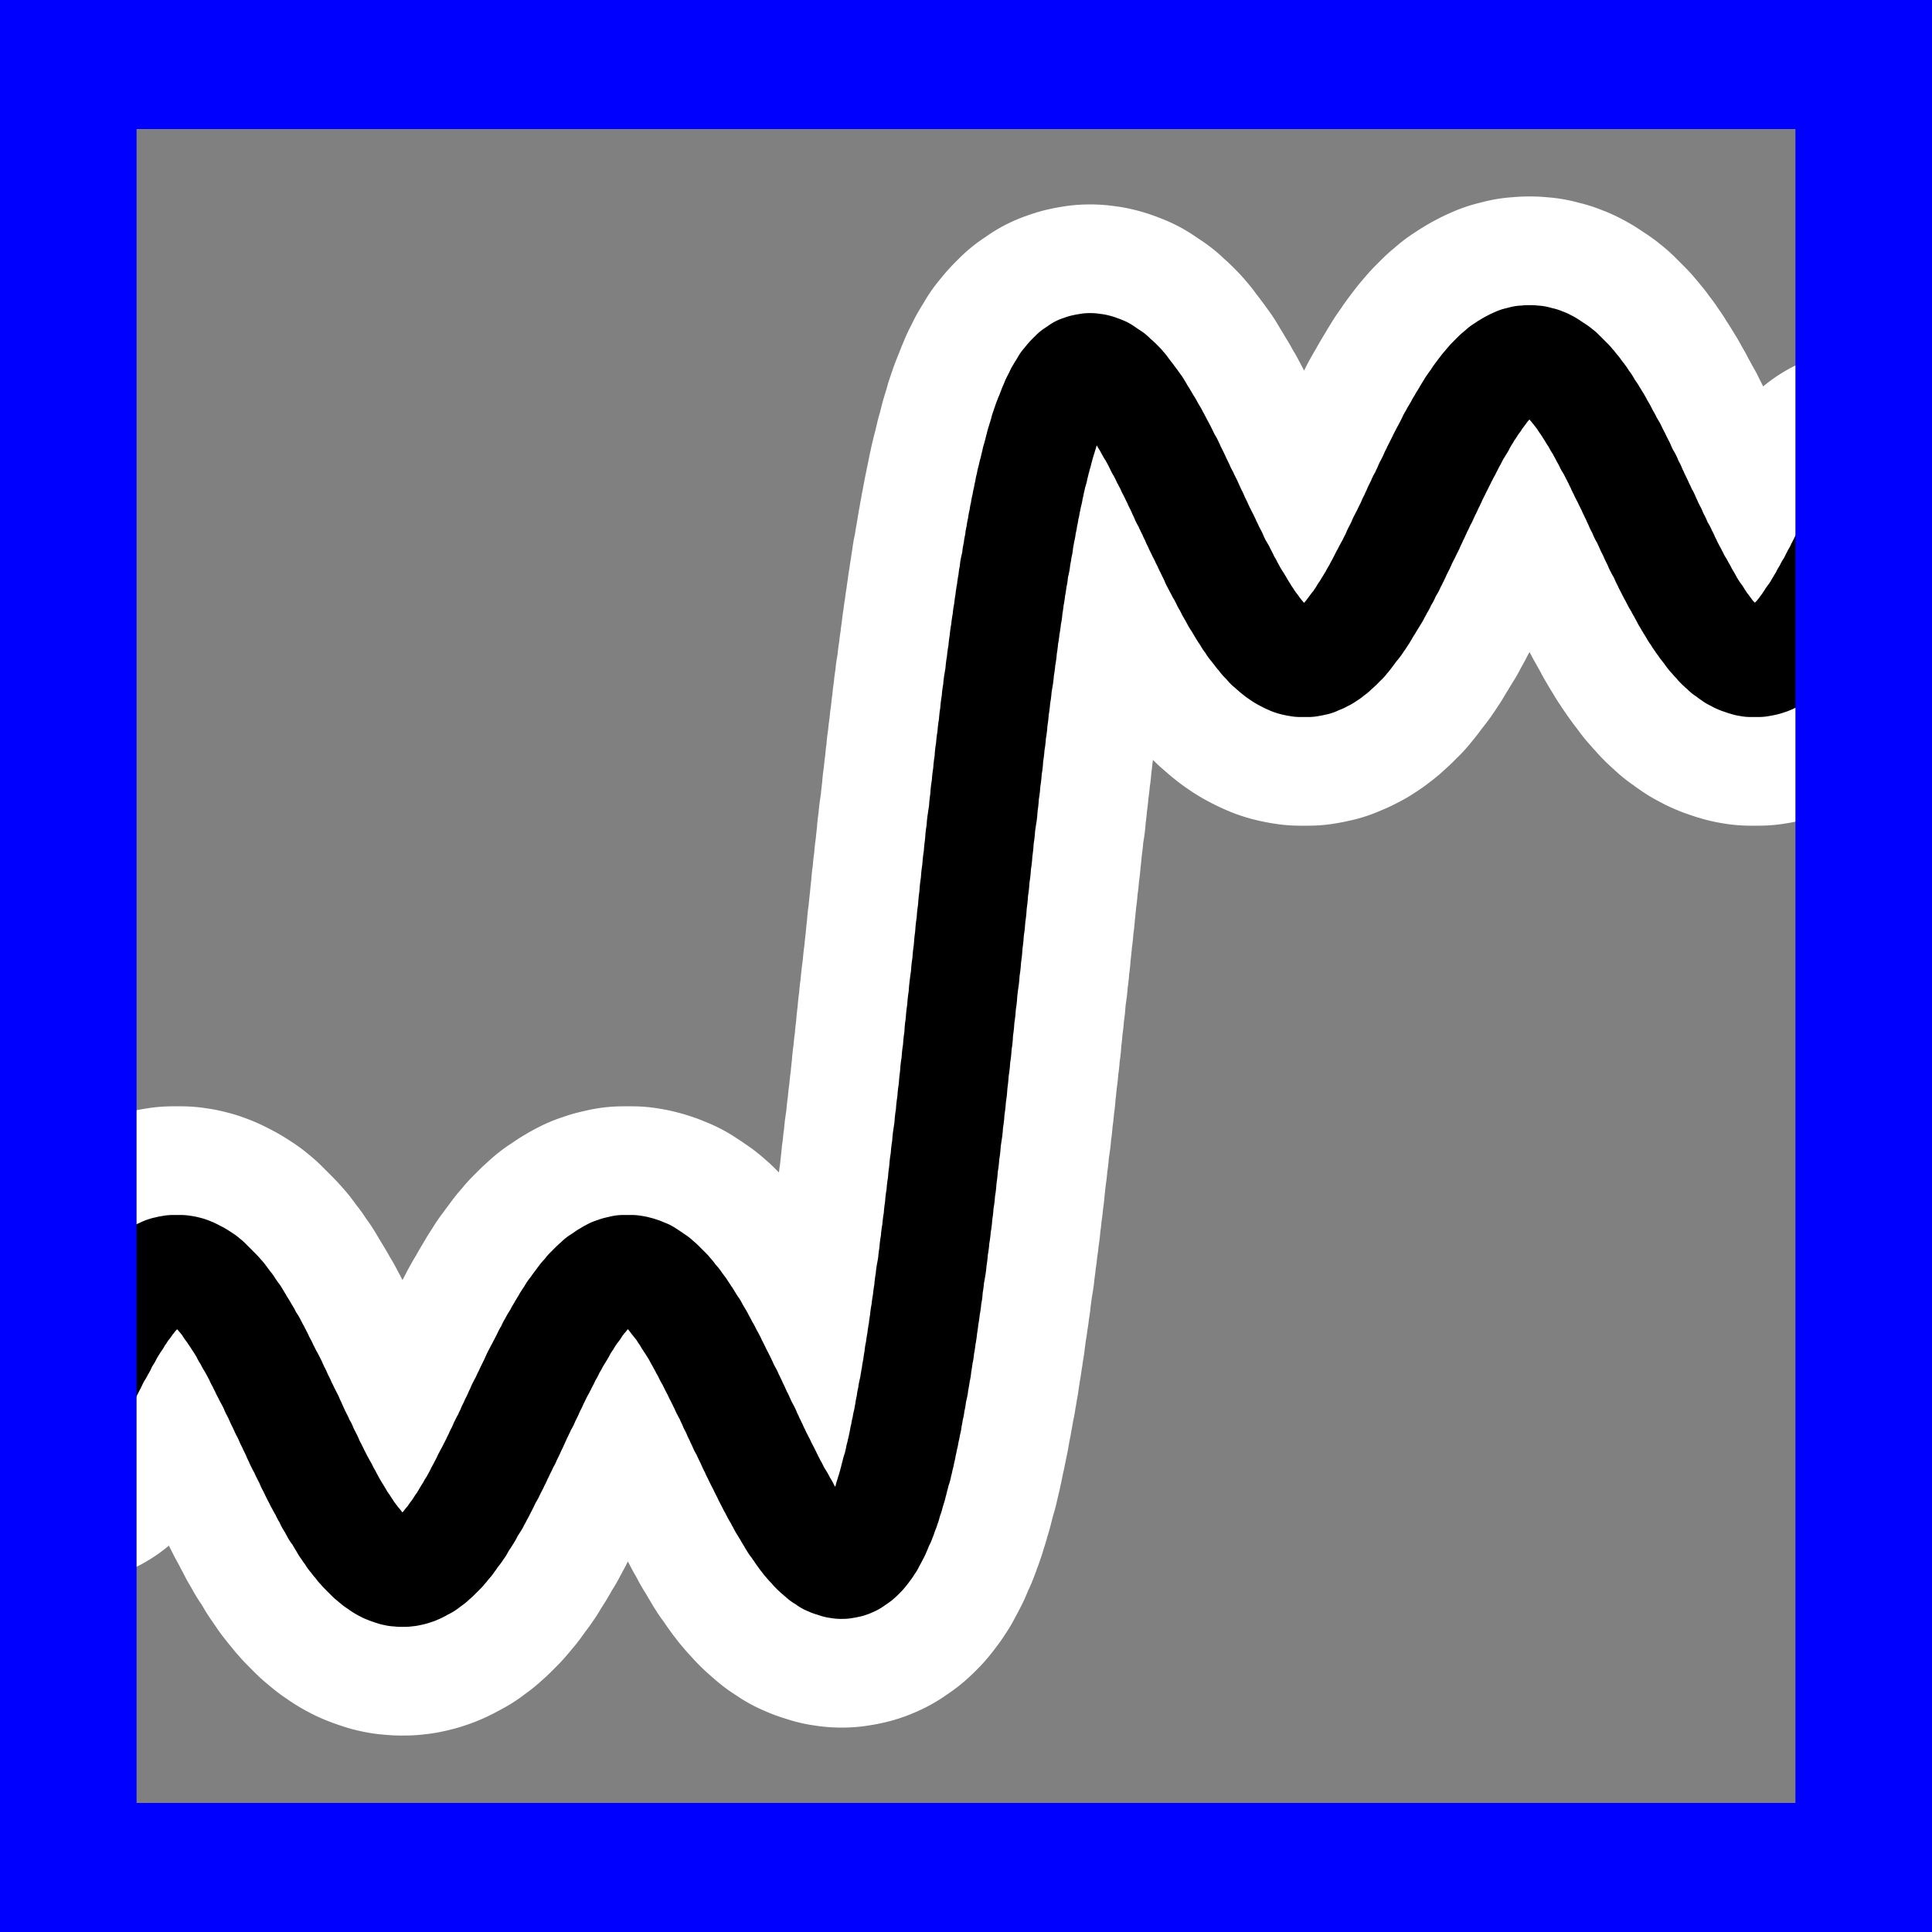 <?xml version="1.0" encoding="UTF-8"?>
<svg xmlns="http://www.w3.org/2000/svg" xmlns:xlink="http://www.w3.org/1999/xlink" width="16pt" height="16pt" viewBox="0 0 16 16" version="1.1">
<rect x="0" y="0" width="16" height="16" fill="#808080" stroke="none"/>
<g id="surface1">
<path style="fill:none;stroke-width:2.7;stroke-linecap:round;stroke-linejoin:round;stroke:rgb(100%,100%,100%);stroke-opacity:1;stroke-miterlimit:10;" d="M 0.531 11.766 L 0.547 11.742 L 0.551 11.73 L 0.559 11.715 L 0.562 11.703 L 0.57 11.691 L 0.574 11.68 L 0.582 11.668 L 0.586 11.652 L 0.594 11.641 L 0.598 11.629 L 0.605 11.617 L 0.609 11.605 L 0.617 11.59 L 0.621 11.578 L 0.629 11.566 L 0.633 11.555 L 0.641 11.543 L 0.645 11.531 L 0.652 11.516 L 0.656 11.504 L 0.664 11.492 L 0.668 11.48 L 0.684 11.457 L 0.688 11.445 L 0.695 11.43 L 0.699 11.418 L 0.707 11.406 L 0.711 11.395 L 0.719 11.383 L 0.723 11.371 L 0.73 11.359 L 0.734 11.348 L 0.742 11.336 L 0.746 11.324 L 0.754 11.312 L 0.758 11.301 L 0.766 11.289 L 0.77 11.277 L 0.777 11.266 L 0.781 11.254 L 0.789 11.242 L 0.793 11.23 L 0.801 11.219 L 0.805 11.211 L 0.82 11.188 L 0.824 11.176 L 0.832 11.164 L 0.836 11.152 L 0.844 11.145 L 0.848 11.133 L 0.855 11.121 L 0.859 11.109 L 0.867 11.098 L 0.871 11.09 L 0.879 11.078 L 0.883 11.066 L 0.891 11.059 L 0.895 11.047 L 0.902 11.035 L 0.906 11.027 L 0.914 11.016 L 0.918 11.008 L 0.926 10.996 L 0.93 10.988 L 0.938 10.977 L 0.941 10.969 L 0.949 10.957 L 0.953 10.949 L 0.961 10.938 L 0.969 10.93 L 0.973 10.918 L 0.98 10.91 L 0.984 10.902 L 0.992 10.891 L 0.996 10.883 L 1.004 10.875 L 1.008 10.867 L 1.016 10.855 L 1.02 10.848 L 1.027 10.84 L 1.031 10.832 L 1.039 10.824 L 1.043 10.816 L 1.051 10.809 L 1.055 10.797 L 1.062 10.789 L 1.066 10.781 L 1.086 10.762 L 1.09 10.754 L 1.105 10.738 L 1.109 10.73 L 1.129 10.711 L 1.133 10.703 L 1.152 10.684 L 1.156 10.676 L 1.164 10.672 L 1.168 10.664 L 1.176 10.66 L 1.18 10.652 L 1.188 10.648 L 1.191 10.641 L 1.199 10.637 L 1.215 10.621 L 1.223 10.617 L 1.227 10.609 L 1.242 10.602 L 1.246 10.598 L 1.254 10.594 L 1.258 10.586 L 1.266 10.582 L 1.27 10.578 L 1.277 10.574 L 1.281 10.57 L 1.289 10.566 L 1.293 10.562 L 1.301 10.559 L 1.305 10.559 L 1.312 10.555 L 1.316 10.551 L 1.324 10.547 L 1.328 10.543 L 1.336 10.543 L 1.34 10.539 L 1.348 10.535 L 1.352 10.535 L 1.359 10.531 L 1.363 10.527 L 1.371 10.527 L 1.375 10.523 L 1.391 10.523 L 1.395 10.52 L 1.402 10.52 L 1.406 10.516 L 1.426 10.516 L 1.43 10.512 L 1.5 10.512 L 1.508 10.516 L 1.527 10.516 L 1.531 10.52 L 1.543 10.52 L 1.551 10.523 L 1.555 10.523 L 1.562 10.527 L 1.566 10.527 L 1.574 10.531 L 1.578 10.535 L 1.586 10.535 L 1.59 10.539 L 1.598 10.543 L 1.602 10.543 L 1.609 10.547 L 1.613 10.551 L 1.621 10.555 L 1.625 10.555 L 1.633 10.559 L 1.637 10.562 L 1.645 10.566 L 1.648 10.57 L 1.664 10.578 L 1.668 10.582 L 1.676 10.586 L 1.68 10.59 L 1.688 10.594 L 1.691 10.602 L 1.699 10.605 L 1.703 10.609 L 1.711 10.613 L 1.715 10.621 L 1.723 10.625 L 1.793 10.695 L 1.797 10.703 L 1.805 10.707 L 1.812 10.715 L 1.816 10.723 L 1.824 10.73 L 1.828 10.738 L 1.836 10.742 L 1.84 10.75 L 1.848 10.758 L 1.852 10.766 L 1.859 10.773 L 1.863 10.781 L 1.871 10.789 L 1.875 10.797 L 1.883 10.805 L 1.887 10.812 L 1.895 10.82 L 1.898 10.832 L 1.906 10.84 L 1.91 10.848 L 1.918 10.855 L 1.922 10.863 L 1.93 10.875 L 1.934 10.883 L 1.949 10.898 L 1.953 10.91 L 1.961 10.918 L 1.965 10.93 L 1.973 10.938 L 1.977 10.945 L 1.984 10.957 L 1.988 10.965 L 1.996 10.977 L 2 10.984 L 2.008 10.996 L 2.012 11.004 L 2.02 11.016 L 2.023 11.023 L 2.031 11.035 L 2.035 11.047 L 2.043 11.055 L 2.047 11.066 L 2.055 11.078 L 2.059 11.086 L 2.066 11.098 L 2.07 11.109 L 2.078 11.121 L 2.086 11.129 L 2.09 11.141 L 2.098 11.152 L 2.102 11.164 L 2.109 11.176 L 2.113 11.184 L 2.121 11.195 L 2.125 11.207 L 2.133 11.219 L 2.137 11.23 L 2.145 11.242 L 2.148 11.254 L 2.156 11.266 L 2.16 11.277 L 2.168 11.289 L 2.172 11.301 L 2.18 11.312 L 2.184 11.324 L 2.191 11.336 L 2.195 11.348 L 2.203 11.359 L 2.207 11.371 L 2.215 11.383 L 2.219 11.395 L 2.234 11.418 L 2.238 11.43 L 2.246 11.441 L 2.25 11.453 L 2.258 11.465 L 2.262 11.477 L 2.27 11.492 L 2.273 11.504 L 2.281 11.516 L 2.285 11.527 L 2.293 11.539 L 2.297 11.551 L 2.305 11.566 L 2.309 11.578 L 2.316 11.59 L 2.32 11.602 L 2.328 11.613 L 2.332 11.625 L 2.34 11.641 L 2.344 11.652 L 2.352 11.664 L 2.355 11.676 L 2.363 11.688 L 2.371 11.703 L 2.375 11.715 L 2.383 11.727 L 2.387 11.738 L 2.395 11.75 L 2.398 11.766 L 2.406 11.777 L 2.41 11.789 L 2.418 11.801 L 2.422 11.816 L 2.43 11.828 L 2.434 11.84 L 2.441 11.852 L 2.445 11.863 L 2.453 11.879 L 2.457 11.891 L 2.465 11.902 L 2.469 11.914 L 2.477 11.926 L 2.48 11.941 L 2.488 11.953 L 2.492 11.965 L 2.508 11.988 L 2.512 12 L 2.52 12.016 L 2.523 12.027 L 2.531 12.039 L 2.535 12.051 L 2.543 12.062 L 2.547 12.074 L 2.555 12.086 L 2.559 12.098 L 2.566 12.113 L 2.57 12.125 L 2.578 12.137 L 2.582 12.148 L 2.59 12.16 L 2.594 12.172 L 2.602 12.184 L 2.605 12.195 L 2.613 12.207 L 2.617 12.219 L 2.625 12.23 L 2.629 12.242 L 2.637 12.254 L 2.641 12.266 L 2.656 12.289 L 2.66 12.301 L 2.668 12.312 L 2.672 12.32 L 2.68 12.332 L 2.684 12.344 L 2.691 12.355 L 2.695 12.367 L 2.703 12.379 L 2.707 12.387 L 2.715 12.398 L 2.719 12.41 L 2.727 12.422 L 2.73 12.434 L 2.738 12.441 L 2.742 12.453 L 2.75 12.465 L 2.754 12.473 L 2.762 12.484 L 2.766 12.496 L 2.773 12.504 L 2.777 12.516 L 2.785 12.523 L 2.793 12.535 L 2.797 12.543 L 2.805 12.555 L 2.809 12.562 L 2.816 12.574 L 2.82 12.582 L 2.828 12.594 L 2.832 12.602 L 2.84 12.613 L 2.844 12.621 L 2.852 12.629 L 2.855 12.641 L 2.863 12.648 L 2.867 12.656 L 2.875 12.664 L 2.879 12.676 L 2.887 12.684 L 2.891 12.691 L 2.898 12.699 L 2.902 12.707 L 2.91 12.715 L 2.914 12.727 L 2.93 12.742 L 2.934 12.75 L 2.941 12.758 L 2.945 12.766 L 2.965 12.785 L 2.969 12.793 L 2.977 12.801 L 2.98 12.809 L 3 12.828 L 3.004 12.836 L 3.012 12.84 L 3.016 12.848 L 3.07 12.902 L 3.078 12.906 L 3.094 12.922 L 3.102 12.926 L 3.117 12.941 L 3.125 12.945 L 3.129 12.949 L 3.137 12.953 L 3.141 12.957 L 3.148 12.961 L 3.152 12.965 L 3.16 12.969 L 3.164 12.973 L 3.172 12.977 L 3.176 12.98 L 3.184 12.98 L 3.188 12.984 L 3.195 12.988 L 3.199 12.992 L 3.207 12.992 L 3.215 12.996 L 3.219 13 L 3.227 13 L 3.23 13.004 L 3.238 13.004 L 3.242 13.008 L 3.25 13.008 L 3.254 13.012 L 3.262 13.012 L 3.266 13.016 L 3.277 13.016 L 3.285 13.02 L 3.312 13.02 L 3.32 13.023 L 3.352 13.023 L 3.355 13.02 L 3.379 13.02 L 3.387 13.016 L 3.398 13.016 L 3.402 13.012 L 3.414 13.012 L 3.422 13.008 L 3.426 13.008 L 3.434 13.004 L 3.438 13.004 L 3.445 13 L 3.449 12.996 L 3.457 12.996 L 3.461 12.992 L 3.469 12.988 L 3.473 12.988 L 3.48 12.984 L 3.484 12.98 L 3.5 12.973 L 3.504 12.969 L 3.512 12.965 L 3.516 12.965 L 3.523 12.961 L 3.539 12.945 L 3.547 12.941 L 3.551 12.938 L 3.559 12.934 L 3.562 12.93 L 3.57 12.926 L 3.574 12.918 L 3.582 12.914 L 3.598 12.898 L 3.605 12.895 L 3.609 12.887 L 3.617 12.883 L 3.621 12.875 L 3.629 12.871 L 3.648 12.852 L 3.652 12.844 L 3.66 12.84 L 3.664 12.832 L 3.672 12.824 L 3.676 12.816 L 3.684 12.812 L 3.688 12.805 L 3.695 12.797 L 3.699 12.789 L 3.707 12.781 L 3.711 12.773 L 3.719 12.77 L 3.723 12.762 L 3.73 12.754 L 3.734 12.746 L 3.742 12.738 L 3.746 12.73 L 3.754 12.719 L 3.758 12.711 L 3.773 12.695 L 3.777 12.688 L 3.785 12.68 L 3.789 12.668 L 3.797 12.66 L 3.801 12.652 L 3.809 12.645 L 3.812 12.633 L 3.82 12.625 L 3.824 12.617 L 3.832 12.605 L 3.836 12.598 L 3.844 12.586 L 3.848 12.578 L 3.855 12.57 L 3.859 12.559 L 3.867 12.551 L 3.871 12.539 L 3.879 12.531 L 3.883 12.52 L 3.891 12.508 L 3.895 12.5 L 3.902 12.488 L 3.906 12.48 L 3.922 12.457 L 3.926 12.449 L 3.934 12.438 L 3.938 12.426 L 3.945 12.414 L 3.949 12.406 L 3.957 12.395 L 3.961 12.383 L 3.969 12.371 L 3.973 12.359 L 3.98 12.352 L 3.984 12.34 L 3.992 12.328 L 3.996 12.316 L 4.004 12.305 L 4.008 12.293 L 4.016 12.281 L 4.02 12.27 L 4.027 12.258 L 4.031 12.246 L 4.039 12.234 L 4.043 12.223 L 4.059 12.199 L 4.062 12.188 L 4.07 12.176 L 4.074 12.164 L 4.082 12.152 L 4.086 12.141 L 4.094 12.129 L 4.098 12.117 L 4.105 12.105 L 4.109 12.094 L 4.117 12.082 L 4.121 12.07 L 4.129 12.055 L 4.133 12.043 L 4.141 12.031 L 4.145 12.02 L 4.152 12.008 L 4.156 11.996 L 4.164 11.984 L 4.168 11.969 L 4.176 11.957 L 4.18 11.945 L 4.195 11.922 L 4.199 11.91 L 4.207 11.895 L 4.211 11.883 L 4.219 11.871 L 4.223 11.859 L 4.23 11.848 L 4.234 11.832 L 4.242 11.82 L 4.246 11.809 L 4.254 11.797 L 4.258 11.781 L 4.266 11.77 L 4.27 11.758 L 4.277 11.746 L 4.281 11.734 L 4.289 11.719 L 4.293 11.707 L 4.301 11.695 L 4.305 11.684 L 4.312 11.672 L 4.316 11.656 L 4.324 11.645 L 4.328 11.633 L 4.344 11.609 L 4.348 11.594 L 4.355 11.582 L 4.359 11.57 L 4.367 11.559 L 4.371 11.547 L 4.379 11.535 L 4.383 11.52 L 4.391 11.508 L 4.395 11.496 L 4.402 11.484 L 4.406 11.473 L 4.414 11.461 L 4.418 11.449 L 4.426 11.434 L 4.43 11.422 L 4.438 11.41 L 4.441 11.398 L 4.449 11.387 L 4.453 11.375 L 4.461 11.363 L 4.465 11.352 L 4.48 11.328 L 4.484 11.316 L 4.492 11.305 L 4.496 11.293 L 4.504 11.281 L 4.508 11.27 L 4.516 11.258 L 4.52 11.246 L 4.527 11.234 L 4.531 11.223 L 4.539 11.211 L 4.543 11.203 L 4.551 11.191 L 4.555 11.18 L 4.562 11.168 L 4.566 11.156 L 4.574 11.145 L 4.578 11.137 L 4.586 11.125 L 4.59 11.113 L 4.598 11.102 L 4.602 11.094 L 4.617 11.07 L 4.621 11.062 L 4.629 11.051 L 4.633 11.039 L 4.641 11.031 L 4.645 11.02 L 4.652 11.012 L 4.656 11 L 4.664 10.988 L 4.668 10.98 L 4.676 10.969 L 4.68 10.961 L 4.688 10.949 L 4.691 10.941 L 4.699 10.934 L 4.703 10.922 L 4.711 10.914 L 4.715 10.906 L 4.723 10.895 L 4.727 10.887 L 4.734 10.879 L 4.738 10.867 L 4.746 10.859 L 4.75 10.852 L 4.766 10.836 L 4.77 10.824 L 4.777 10.816 L 4.781 10.809 L 4.789 10.801 L 4.793 10.793 L 4.801 10.785 L 4.805 10.777 L 4.812 10.77 L 4.816 10.762 L 4.824 10.754 L 4.828 10.746 L 4.836 10.742 L 4.84 10.734 L 4.848 10.727 L 4.852 10.719 L 4.871 10.699 L 4.875 10.691 L 4.883 10.688 L 4.887 10.68 L 4.895 10.672 L 4.902 10.668 L 4.906 10.66 L 4.914 10.656 L 4.918 10.648 L 4.926 10.645 L 4.93 10.637 L 4.938 10.633 L 4.953 10.617 L 4.961 10.613 L 4.965 10.605 L 4.973 10.602 L 4.977 10.598 L 4.984 10.594 L 4.988 10.59 L 4.996 10.586 L 5 10.582 L 5.008 10.578 L 5.012 10.574 L 5.02 10.57 L 5.023 10.566 L 5.039 10.559 L 5.043 10.555 L 5.051 10.551 L 5.055 10.547 L 5.062 10.547 L 5.066 10.543 L 5.074 10.539 L 5.078 10.535 L 5.086 10.535 L 5.09 10.531 L 5.098 10.531 L 5.102 10.527 L 5.109 10.527 L 5.113 10.523 L 5.121 10.523 L 5.125 10.52 L 5.137 10.52 L 5.145 10.516 L 5.156 10.516 L 5.16 10.512 L 5.234 10.512 L 5.238 10.516 L 5.258 10.516 L 5.262 10.52 L 5.273 10.52 L 5.281 10.523 L 5.285 10.523 L 5.293 10.527 L 5.297 10.527 L 5.305 10.531 L 5.309 10.531 L 5.324 10.539 L 5.328 10.539 L 5.336 10.543 L 5.34 10.547 L 5.348 10.547 L 5.352 10.551 L 5.359 10.555 L 5.363 10.559 L 5.371 10.562 L 5.375 10.566 L 5.383 10.57 L 5.387 10.574 L 5.395 10.578 L 5.398 10.582 L 5.406 10.586 L 5.41 10.59 L 5.418 10.594 L 5.422 10.598 L 5.43 10.602 L 5.434 10.609 L 5.441 10.613 L 5.453 10.625 L 5.461 10.629 L 5.52 10.688 L 5.523 10.695 L 5.531 10.699 L 5.535 10.707 L 5.555 10.727 L 5.559 10.734 L 5.566 10.742 L 5.57 10.75 L 5.578 10.758 L 5.582 10.766 L 5.59 10.773 L 5.594 10.781 L 5.602 10.785 L 5.609 10.797 L 5.613 10.805 L 5.621 10.812 L 5.625 10.82 L 5.633 10.828 L 5.637 10.836 L 5.645 10.844 L 5.648 10.852 L 5.656 10.863 L 5.66 10.871 L 5.668 10.879 L 5.672 10.887 L 5.68 10.898 L 5.684 10.906 L 5.691 10.914 L 5.695 10.926 L 5.703 10.934 L 5.707 10.945 L 5.715 10.953 L 5.719 10.961 L 5.727 10.973 L 5.73 10.98 L 5.738 10.992 L 5.746 11 L 5.75 11.012 L 5.758 11.023 L 5.762 11.031 L 5.77 11.043 L 5.773 11.051 L 5.781 11.062 L 5.785 11.074 L 5.793 11.082 L 5.797 11.094 L 5.805 11.105 L 5.809 11.117 L 5.816 11.125 L 5.82 11.137 L 5.828 11.148 L 5.832 11.16 L 5.84 11.172 L 5.844 11.18 L 5.852 11.191 L 5.855 11.203 L 5.863 11.215 L 5.867 11.227 L 5.883 11.25 L 5.887 11.262 L 5.895 11.273 L 5.898 11.285 L 5.906 11.297 L 5.91 11.309 L 5.918 11.32 L 5.922 11.332 L 5.93 11.344 L 5.934 11.355 L 5.941 11.367 L 5.945 11.379 L 5.953 11.391 L 5.957 11.402 L 5.965 11.414 L 5.969 11.426 L 5.977 11.438 L 5.98 11.449 L 5.988 11.461 L 5.992 11.473 L 6 11.488 L 6.004 11.5 L 6.012 11.512 L 6.016 11.523 L 6.031 11.547 L 6.035 11.559 L 6.043 11.574 L 6.047 11.586 L 6.055 11.598 L 6.059 11.609 L 6.066 11.621 L 6.07 11.637 L 6.078 11.648 L 6.082 11.66 L 6.09 11.672 L 6.094 11.684 L 6.102 11.699 L 6.105 11.711 L 6.113 11.723 L 6.117 11.734 L 6.125 11.746 L 6.129 11.762 L 6.137 11.773 L 6.141 11.785 L 6.148 11.797 L 6.152 11.812 L 6.168 11.836 L 6.172 11.848 L 6.18 11.859 L 6.184 11.875 L 6.191 11.887 L 6.195 11.898 L 6.203 11.91 L 6.207 11.922 L 6.215 11.938 L 6.219 11.949 L 6.227 11.961 L 6.23 11.973 L 6.238 11.984 L 6.242 11.996 L 6.25 12.012 L 6.254 12.023 L 6.262 12.035 L 6.266 12.047 L 6.273 12.059 L 6.277 12.07 L 6.285 12.082 L 6.289 12.094 L 6.297 12.109 L 6.305 12.121 L 6.309 12.133 L 6.316 12.145 L 6.32 12.156 L 6.328 12.168 L 6.332 12.18 L 6.34 12.191 L 6.344 12.203 L 6.352 12.215 L 6.355 12.227 L 6.363 12.238 L 6.367 12.25 L 6.375 12.262 L 6.379 12.273 L 6.387 12.285 L 6.391 12.297 L 6.398 12.309 L 6.402 12.316 L 6.41 12.328 L 6.414 12.34 L 6.422 12.352 L 6.426 12.363 L 6.434 12.375 L 6.438 12.383 L 6.453 12.406 L 6.457 12.418 L 6.465 12.426 L 6.469 12.438 L 6.477 12.449 L 6.48 12.461 L 6.488 12.469 L 6.492 12.48 L 6.5 12.488 L 6.504 12.5 L 6.512 12.512 L 6.516 12.52 L 6.523 12.531 L 6.527 12.539 L 6.535 12.551 L 6.539 12.559 L 6.547 12.57 L 6.551 12.578 L 6.559 12.586 L 6.562 12.598 L 6.57 12.605 L 6.574 12.617 L 6.59 12.633 L 6.594 12.641 L 6.602 12.652 L 6.605 12.66 L 6.613 12.668 L 6.617 12.676 L 6.625 12.684 L 6.629 12.695 L 6.637 12.703 L 6.641 12.711 L 6.648 12.719 L 6.652 12.727 L 6.66 12.734 L 6.664 12.742 L 6.672 12.75 L 6.676 12.758 L 6.684 12.762 L 6.688 12.77 L 6.695 12.777 L 6.699 12.785 L 6.738 12.824 L 6.742 12.832 L 6.75 12.836 L 6.754 12.844 L 6.762 12.848 L 6.766 12.855 L 6.773 12.859 L 6.789 12.875 L 6.797 12.879 L 6.812 12.895 L 6.82 12.898 L 6.824 12.902 L 6.832 12.906 L 6.836 12.91 L 6.844 12.914 L 6.848 12.918 L 6.855 12.922 L 6.859 12.926 L 6.867 12.926 L 6.875 12.93 L 6.879 12.934 L 6.887 12.938 L 6.891 12.938 L 6.898 12.941 L 6.902 12.941 L 6.91 12.945 L 6.914 12.945 L 6.922 12.949 L 6.926 12.949 L 6.934 12.953 L 6.957 12.953 L 6.961 12.957 L 6.98 12.957 L 6.984 12.953 L 7.004 12.953 L 7.012 12.949 L 7.023 12.949 L 7.027 12.945 L 7.035 12.945 L 7.039 12.941 L 7.047 12.938 L 7.051 12.938 L 7.059 12.934 L 7.062 12.93 L 7.07 12.926 L 7.074 12.922 L 7.082 12.918 L 7.086 12.914 L 7.094 12.91 L 7.098 12.906 L 7.105 12.902 L 7.109 12.895 L 7.117 12.891 L 7.129 12.879 L 7.133 12.871 L 7.141 12.867 L 7.148 12.859 L 7.152 12.852 L 7.16 12.844 L 7.164 12.836 L 7.172 12.828 L 7.176 12.82 L 7.184 12.812 L 7.188 12.805 L 7.195 12.793 L 7.199 12.785 L 7.207 12.777 L 7.211 12.766 L 7.219 12.754 L 7.223 12.746 L 7.23 12.734 L 7.234 12.723 L 7.242 12.711 L 7.246 12.699 L 7.254 12.688 L 7.258 12.676 L 7.266 12.66 L 7.27 12.648 L 7.277 12.633 L 7.281 12.621 L 7.297 12.59 L 7.301 12.574 L 7.309 12.559 L 7.312 12.543 L 7.32 12.527 L 7.324 12.512 L 7.332 12.496 L 7.336 12.477 L 7.344 12.461 L 7.348 12.441 L 7.355 12.422 L 7.359 12.402 L 7.367 12.387 L 7.371 12.363 L 7.379 12.344 L 7.383 12.324 L 7.391 12.305 L 7.395 12.281 L 7.402 12.262 L 7.406 12.238 L 7.414 12.215 L 7.418 12.191 L 7.434 12.145 L 7.438 12.121 L 7.445 12.098 L 7.449 12.07 L 7.457 12.047 L 7.461 12.02 L 7.469 11.992 L 7.473 11.965 L 7.48 11.938 L 7.484 11.91 L 7.492 11.883 L 7.496 11.852 L 7.504 11.824 L 7.508 11.793 L 7.516 11.766 L 7.52 11.734 L 7.527 11.703 L 7.531 11.672 L 7.539 11.641 L 7.543 11.605 L 7.551 11.574 L 7.555 11.539 L 7.562 11.508 L 7.57 11.473 L 7.574 11.438 L 7.582 11.402 L 7.586 11.367 L 7.594 11.332 L 7.598 11.293 L 7.605 11.258 L 7.609 11.219 L 7.617 11.184 L 7.621 11.145 L 7.629 11.105 L 7.633 11.066 L 7.641 11.027 L 7.645 10.988 L 7.652 10.945 L 7.656 10.906 L 7.664 10.863 L 7.668 10.824 L 7.676 10.781 L 7.68 10.738 L 7.688 10.695 L 7.691 10.652 L 7.699 10.605 L 7.703 10.562 L 7.711 10.52 L 7.719 10.473 L 7.723 10.43 L 7.73 10.383 L 7.734 10.336 L 7.742 10.289 L 7.746 10.242 L 7.754 10.195 L 7.758 10.148 L 7.766 10.102 L 7.77 10.051 L 7.777 10.004 L 7.781 9.953 L 7.789 9.906 L 7.793 9.855 L 7.801 9.805 L 7.805 9.754 L 7.812 9.703 L 7.816 9.652 L 7.824 9.602 L 7.828 9.551 L 7.836 9.5 L 7.84 9.445 L 7.855 9.344 L 7.859 9.289 L 7.867 9.238 L 7.871 9.184 L 7.879 9.129 L 7.883 9.078 L 7.891 9.023 L 7.895 8.969 L 7.902 8.914 L 7.906 8.859 L 7.914 8.809 L 7.918 8.754 L 7.926 8.699 L 7.93 8.645 L 7.938 8.59 L 7.941 8.535 L 7.949 8.477 L 7.953 8.422 L 7.961 8.367 L 7.965 8.312 L 7.973 8.258 L 7.977 8.203 L 7.984 8.145 L 7.992 8.09 L 7.996 8.035 L 8.004 7.98 L 8.008 7.926 L 8.016 7.867 L 8.02 7.812 L 8.027 7.758 L 8.031 7.703 L 8.039 7.648 L 8.043 7.594 L 8.051 7.535 L 8.055 7.48 L 8.062 7.426 L 8.066 7.371 L 8.074 7.316 L 8.078 7.262 L 8.086 7.207 L 8.09 7.152 L 8.098 7.098 L 8.102 7.047 L 8.109 6.992 L 8.113 6.938 L 8.121 6.883 L 8.125 6.832 L 8.133 6.777 L 8.141 6.727 L 8.145 6.672 L 8.152 6.621 L 8.156 6.566 L 8.164 6.516 L 8.168 6.465 L 8.176 6.41 L 8.18 6.359 L 8.188 6.309 L 8.191 6.258 L 8.199 6.207 L 8.203 6.16 L 8.211 6.109 L 8.215 6.059 L 8.223 6.012 L 8.227 5.961 L 8.234 5.914 L 8.238 5.867 L 8.246 5.816 L 8.25 5.77 L 8.258 5.723 L 8.262 5.676 L 8.27 5.629 L 8.277 5.586 L 8.281 5.539 L 8.289 5.492 L 8.293 5.449 L 8.301 5.406 L 8.305 5.359 L 8.312 5.316 L 8.316 5.273 L 8.324 5.23 L 8.328 5.188 L 8.336 5.148 L 8.34 5.105 L 8.348 5.066 L 8.352 5.023 L 8.359 4.984 L 8.363 4.945 L 8.371 4.906 L 8.375 4.867 L 8.383 4.828 L 8.387 4.789 L 8.395 4.754 L 8.398 4.715 L 8.414 4.645 L 8.418 4.605 L 8.426 4.57 L 8.43 4.535 L 8.438 4.504 L 8.441 4.469 L 8.449 4.434 L 8.453 4.402 L 8.461 4.371 L 8.465 4.336 L 8.473 4.305 L 8.477 4.273 L 8.484 4.246 L 8.488 4.215 L 8.496 4.184 L 8.5 4.156 L 8.508 4.125 L 8.512 4.098 L 8.52 4.07 L 8.523 4.043 L 8.531 4.016 L 8.535 3.988 L 8.543 3.961 L 8.547 3.938 L 8.555 3.91 L 8.562 3.887 L 8.566 3.863 L 8.574 3.836 L 8.578 3.812 L 8.586 3.789 L 8.59 3.77 L 8.598 3.746 L 8.602 3.723 L 8.609 3.703 L 8.613 3.68 L 8.621 3.66 L 8.625 3.641 L 8.633 3.621 L 8.637 3.602 L 8.645 3.582 L 8.648 3.562 L 8.656 3.547 L 8.66 3.527 L 8.668 3.512 L 8.672 3.492 L 8.68 3.477 L 8.684 3.461 L 8.699 3.43 L 8.703 3.414 L 8.711 3.398 L 8.715 3.383 L 8.723 3.371 L 8.727 3.355 L 8.734 3.344 L 8.738 3.328 L 8.746 3.316 L 8.75 3.305 L 8.758 3.293 L 8.762 3.281 L 8.77 3.27 L 8.773 3.258 L 8.781 3.246 L 8.785 3.238 L 8.793 3.227 L 8.797 3.219 L 8.805 3.207 L 8.809 3.199 L 8.816 3.191 L 8.82 3.18 L 8.836 3.164 L 8.84 3.156 L 8.848 3.148 L 8.852 3.141 L 8.859 3.137 L 8.863 3.129 L 8.887 3.105 L 8.895 3.102 L 8.898 3.094 L 8.906 3.09 L 8.91 3.086 L 8.918 3.082 L 8.922 3.078 L 8.93 3.074 L 8.934 3.07 L 8.941 3.066 L 8.945 3.062 L 8.953 3.062 L 8.957 3.059 L 8.965 3.055 L 8.969 3.055 L 8.977 3.051 L 8.988 3.051 L 8.996 3.047 L 9.012 3.047 L 9.02 3.043 L 9.035 3.043 L 9.043 3.047 L 9.066 3.047 L 9.07 3.051 L 9.082 3.051 L 9.09 3.055 L 9.094 3.055 L 9.102 3.059 L 9.105 3.062 L 9.113 3.062 L 9.121 3.066 L 9.125 3.07 L 9.133 3.07 L 9.137 3.074 L 9.145 3.078 L 9.148 3.082 L 9.156 3.086 L 9.16 3.09 L 9.168 3.094 L 9.172 3.098 L 9.18 3.102 L 9.184 3.105 L 9.191 3.109 L 9.195 3.113 L 9.203 3.117 L 9.207 3.125 L 9.215 3.129 L 9.242 3.156 L 9.25 3.16 L 9.258 3.168 L 9.262 3.176 L 9.27 3.18 L 9.273 3.188 L 9.281 3.191 L 9.285 3.199 L 9.293 3.207 L 9.297 3.215 L 9.305 3.219 L 9.309 3.227 L 9.316 3.234 L 9.32 3.242 L 9.328 3.25 L 9.332 3.258 L 9.34 3.266 L 9.344 3.273 L 9.352 3.281 L 9.355 3.289 L 9.363 3.297 L 9.367 3.305 L 9.375 3.312 L 9.379 3.32 L 9.387 3.328 L 9.391 3.336 L 9.398 3.348 L 9.406 3.355 L 9.41 3.363 L 9.418 3.371 L 9.422 3.383 L 9.43 3.391 L 9.434 3.398 L 9.441 3.41 L 9.445 3.418 L 9.453 3.43 L 9.457 3.438 L 9.465 3.449 L 9.469 3.457 L 9.477 3.469 L 9.48 3.477 L 9.488 3.488 L 9.492 3.496 L 9.5 3.508 L 9.504 3.516 L 9.512 3.527 L 9.516 3.539 L 9.523 3.547 L 9.527 3.559 L 9.543 3.582 L 9.547 3.59 L 9.555 3.602 L 9.559 3.613 L 9.566 3.625 L 9.57 3.633 L 9.578 3.645 L 9.582 3.656 L 9.59 3.668 L 9.594 3.68 L 9.602 3.691 L 9.605 3.703 L 9.613 3.711 L 9.617 3.723 L 9.625 3.734 L 9.629 3.746 L 9.637 3.758 L 9.641 3.77 L 9.648 3.781 L 9.652 3.793 L 9.66 3.805 L 9.664 3.816 L 9.68 3.84 L 9.684 3.852 L 9.691 3.863 L 9.695 3.879 L 9.703 3.891 L 9.707 3.902 L 9.715 3.914 L 9.719 3.926 L 9.727 3.938 L 9.73 3.949 L 9.738 3.961 L 9.742 3.973 L 9.75 3.988 L 9.754 4 L 9.762 4.012 L 9.766 4.023 L 9.773 4.035 L 9.777 4.047 L 9.785 4.062 L 9.789 4.074 L 9.797 4.086 L 9.801 4.098 L 9.809 4.109 L 9.812 4.125 L 9.828 4.148 L 9.832 4.16 L 9.84 4.172 L 9.844 4.188 L 9.852 4.199 L 9.855 4.211 L 9.863 4.223 L 9.867 4.234 L 9.875 4.25 L 9.879 4.262 L 9.887 4.273 L 9.891 4.285 L 9.898 4.301 L 9.902 4.312 L 9.91 4.324 L 9.914 4.336 L 9.922 4.348 L 9.926 4.363 L 9.934 4.375 L 9.938 4.387 L 9.945 4.398 L 9.949 4.41 L 9.957 4.422 L 9.965 4.438 L 9.969 4.449 L 9.977 4.461 L 9.98 4.473 L 9.988 4.484 L 9.992 4.496 L 10 4.512 L 10.004 4.523 L 10.012 4.535 L 10.016 4.547 L 10.023 4.559 L 10.027 4.57 L 10.035 4.582 L 10.039 4.594 L 10.047 4.605 L 10.051 4.617 L 10.059 4.633 L 10.062 4.645 L 10.07 4.656 L 10.074 4.668 L 10.082 4.68 L 10.086 4.691 L 10.102 4.715 L 10.105 4.727 L 10.113 4.734 L 10.117 4.746 L 10.125 4.758 L 10.129 4.77 L 10.137 4.781 L 10.141 4.793 L 10.148 4.805 L 10.152 4.816 L 10.16 4.828 L 10.164 4.836 L 10.172 4.848 L 10.176 4.859 L 10.184 4.871 L 10.188 4.883 L 10.195 4.891 L 10.199 4.902 L 10.207 4.914 L 10.211 4.922 L 10.219 4.934 L 10.223 4.945 L 10.23 4.953 L 10.234 4.965 L 10.242 4.977 L 10.25 4.984 L 10.254 4.996 L 10.262 5.004 L 10.266 5.016 L 10.273 5.023 L 10.277 5.035 L 10.285 5.043 L 10.289 5.055 L 10.297 5.062 L 10.301 5.074 L 10.309 5.082 L 10.312 5.09 L 10.32 5.102 L 10.324 5.109 L 10.332 5.117 L 10.336 5.129 L 10.344 5.137 L 10.348 5.145 L 10.355 5.152 L 10.359 5.16 L 10.367 5.172 L 10.371 5.18 L 10.387 5.195 L 10.391 5.203 L 10.398 5.211 L 10.402 5.219 L 10.41 5.227 L 10.414 5.234 L 10.422 5.242 L 10.426 5.25 L 10.445 5.27 L 10.449 5.277 L 10.457 5.285 L 10.461 5.293 L 10.469 5.297 L 10.473 5.305 L 10.504 5.336 L 10.508 5.344 L 10.516 5.348 L 10.527 5.359 L 10.535 5.363 L 10.539 5.371 L 10.547 5.375 L 10.562 5.391 L 10.57 5.395 L 10.586 5.41 L 10.594 5.414 L 10.598 5.418 L 10.605 5.422 L 10.609 5.426 L 10.617 5.43 L 10.621 5.434 L 10.629 5.438 L 10.633 5.441 L 10.641 5.445 L 10.645 5.445 L 10.652 5.449 L 10.656 5.453 L 10.672 5.461 L 10.676 5.461 L 10.684 5.465 L 10.688 5.465 L 10.695 5.469 L 10.699 5.473 L 10.707 5.473 L 10.711 5.477 L 10.719 5.477 L 10.723 5.48 L 10.734 5.48 L 10.742 5.484 L 10.758 5.484 L 10.766 5.488 L 10.836 5.488 L 10.844 5.484 L 10.859 5.484 L 10.867 5.48 L 10.871 5.48 L 10.879 5.477 L 10.891 5.477 L 10.895 5.473 L 10.902 5.469 L 10.906 5.469 L 10.914 5.465 L 10.918 5.465 L 10.926 5.461 L 10.93 5.457 L 10.938 5.457 L 10.945 5.453 L 10.949 5.449 L 10.957 5.445 L 10.961 5.441 L 10.969 5.441 L 10.973 5.438 L 10.98 5.434 L 10.984 5.43 L 10.992 5.426 L 10.996 5.422 L 11.004 5.418 L 11.02 5.402 L 11.027 5.398 L 11.031 5.395 L 11.039 5.391 L 11.043 5.383 L 11.051 5.379 L 11.066 5.363 L 11.074 5.359 L 11.078 5.352 L 11.086 5.348 L 11.117 5.316 L 11.121 5.309 L 11.129 5.305 L 11.133 5.297 L 11.141 5.289 L 11.145 5.281 L 11.152 5.277 L 11.156 5.27 L 11.164 5.262 L 11.168 5.254 L 11.176 5.246 L 11.18 5.238 L 11.188 5.23 L 11.191 5.223 L 11.199 5.215 L 11.203 5.207 L 11.211 5.199 L 11.215 5.191 L 11.23 5.176 L 11.234 5.168 L 11.242 5.16 L 11.246 5.152 L 11.254 5.141 L 11.258 5.133 L 11.266 5.125 L 11.27 5.117 L 11.277 5.105 L 11.281 5.098 L 11.289 5.09 L 11.293 5.078 L 11.301 5.07 L 11.305 5.062 L 11.312 5.051 L 11.316 5.043 L 11.324 5.031 L 11.328 5.023 L 11.336 5.012 L 11.34 5.004 L 11.348 4.992 L 11.352 4.984 L 11.367 4.961 L 11.371 4.953 L 11.379 4.941 L 11.383 4.93 L 11.391 4.922 L 11.395 4.91 L 11.402 4.898 L 11.406 4.891 L 11.414 4.879 L 11.418 4.867 L 11.426 4.855 L 11.43 4.848 L 11.438 4.836 L 11.441 4.824 L 11.449 4.812 L 11.453 4.801 L 11.461 4.789 L 11.465 4.777 L 11.473 4.77 L 11.477 4.758 L 11.484 4.746 L 11.488 4.734 L 11.496 4.723 L 11.5 4.711 L 11.516 4.688 L 11.52 4.676 L 11.527 4.664 L 11.531 4.652 L 11.539 4.641 L 11.543 4.629 L 11.551 4.617 L 11.555 4.605 L 11.562 4.594 L 11.566 4.578 L 11.574 4.566 L 11.578 4.555 L 11.586 4.543 L 11.59 4.531 L 11.598 4.52 L 11.602 4.508 L 11.609 4.496 L 11.613 4.48 L 11.621 4.469 L 11.625 4.457 L 11.633 4.445 L 11.637 4.434 L 11.645 4.422 L 11.652 4.406 L 11.656 4.395 L 11.664 4.383 L 11.668 4.371 L 11.676 4.359 L 11.68 4.348 L 11.688 4.332 L 11.691 4.32 L 11.699 4.309 L 11.703 4.297 L 11.711 4.281 L 11.715 4.27 L 11.723 4.258 L 11.727 4.246 L 11.734 4.234 L 11.738 4.219 L 11.746 4.207 L 11.75 4.195 L 11.758 4.184 L 11.762 4.172 L 11.77 4.156 L 11.773 4.145 L 11.789 4.121 L 11.793 4.109 L 11.801 4.094 L 11.805 4.082 L 11.812 4.07 L 11.816 4.059 L 11.824 4.047 L 11.828 4.031 L 11.836 4.02 L 11.84 4.008 L 11.848 3.996 L 11.852 3.984 L 11.859 3.973 L 11.863 3.961 L 11.871 3.945 L 11.875 3.934 L 11.883 3.922 L 11.887 3.91 L 11.895 3.898 L 11.898 3.887 L 11.906 3.875 L 11.91 3.863 L 11.918 3.852 L 11.922 3.84 L 11.93 3.824 L 11.938 3.812 L 11.941 3.801 L 11.949 3.789 L 11.953 3.777 L 11.961 3.766 L 11.965 3.754 L 11.973 3.742 L 11.977 3.734 L 11.984 3.723 L 11.988 3.711 L 11.996 3.699 L 12 3.688 L 12.008 3.676 L 12.012 3.664 L 12.02 3.652 L 12.023 3.641 L 12.031 3.633 L 12.035 3.621 L 12.043 3.609 L 12.047 3.598 L 12.055 3.586 L 12.059 3.578 L 12.074 3.555 L 12.078 3.547 L 12.086 3.535 L 12.09 3.523 L 12.098 3.516 L 12.102 3.504 L 12.109 3.492 L 12.113 3.484 L 12.121 3.473 L 12.125 3.465 L 12.133 3.453 L 12.137 3.445 L 12.145 3.434 L 12.148 3.426 L 12.156 3.414 L 12.16 3.406 L 12.168 3.395 L 12.172 3.387 L 12.18 3.379 L 12.184 3.367 L 12.191 3.359 L 12.195 3.352 L 12.203 3.34 L 12.211 3.332 L 12.215 3.324 L 12.223 3.316 L 12.227 3.309 L 12.234 3.297 L 12.238 3.289 L 12.246 3.281 L 12.25 3.273 L 12.258 3.266 L 12.262 3.258 L 12.27 3.25 L 12.273 3.242 L 12.281 3.234 L 12.285 3.227 L 12.293 3.219 L 12.297 3.211 L 12.316 3.191 L 12.32 3.184 L 12.34 3.164 L 12.344 3.156 L 12.352 3.152 L 12.359 3.145 L 12.363 3.137 L 12.371 3.133 L 12.375 3.125 L 12.383 3.121 L 12.387 3.113 L 12.395 3.109 L 12.398 3.102 L 12.406 3.098 L 12.422 3.082 L 12.43 3.078 L 12.445 3.062 L 12.453 3.059 L 12.457 3.055 L 12.465 3.051 L 12.469 3.047 L 12.477 3.043 L 12.48 3.039 L 12.496 3.031 L 12.5 3.027 L 12.508 3.023 L 12.512 3.02 L 12.52 3.016 L 12.523 3.016 L 12.531 3.012 L 12.535 3.008 L 12.543 3.004 L 12.547 3.004 L 12.555 3 L 12.559 3 L 12.566 2.996 L 12.57 2.992 L 12.582 2.992 L 12.59 2.988 L 12.594 2.988 L 12.602 2.984 L 12.613 2.984 L 12.617 2.98 L 12.648 2.98 L 12.656 2.977 L 12.68 2.977 L 12.684 2.98 L 12.715 2.98 L 12.719 2.984 L 12.73 2.984 L 12.738 2.988 L 12.742 2.988 L 12.75 2.992 L 12.762 2.992 L 12.766 2.996 L 12.773 3 L 12.781 3 L 12.785 3.004 L 12.793 3.004 L 12.797 3.008 L 12.805 3.012 L 12.809 3.016 L 12.816 3.016 L 12.82 3.02 L 12.828 3.023 L 12.832 3.027 L 12.84 3.031 L 12.844 3.035 L 12.852 3.039 L 12.855 3.043 L 12.863 3.047 L 12.867 3.051 L 12.875 3.055 L 12.879 3.059 L 12.887 3.062 L 12.891 3.066 L 12.898 3.07 L 12.902 3.078 L 12.918 3.086 L 12.922 3.094 L 12.93 3.098 L 12.988 3.156 L 12.992 3.164 L 13 3.168 L 13.004 3.176 L 13.012 3.184 L 13.016 3.191 L 13.023 3.195 L 13.027 3.203 L 13.035 3.211 L 13.039 3.219 L 13.055 3.234 L 13.059 3.242 L 13.066 3.25 L 13.07 3.258 L 13.078 3.266 L 13.082 3.273 L 13.09 3.281 L 13.094 3.289 L 13.102 3.297 L 13.105 3.305 L 13.113 3.316 L 13.117 3.324 L 13.125 3.332 L 13.129 3.34 L 13.137 3.348 L 13.141 3.359 L 13.148 3.367 L 13.152 3.375 L 13.16 3.387 L 13.164 3.395 L 13.172 3.406 L 13.176 3.414 L 13.184 3.422 L 13.188 3.434 L 13.195 3.441 L 13.203 3.453 L 13.207 3.461 L 13.215 3.473 L 13.219 3.484 L 13.227 3.492 L 13.23 3.504 L 13.238 3.512 L 13.242 3.523 L 13.25 3.535 L 13.254 3.543 L 13.262 3.555 L 13.266 3.566 L 13.273 3.574 L 13.277 3.586 L 13.285 3.598 L 13.289 3.609 L 13.297 3.621 L 13.301 3.629 L 13.309 3.641 L 13.312 3.652 L 13.32 3.664 L 13.324 3.676 L 13.34 3.699 L 13.344 3.707 L 13.352 3.719 L 13.355 3.73 L 13.363 3.742 L 13.367 3.754 L 13.375 3.766 L 13.379 3.777 L 13.387 3.789 L 13.391 3.801 L 13.398 3.812 L 13.402 3.824 L 13.41 3.836 L 13.414 3.848 L 13.422 3.859 L 13.426 3.875 L 13.434 3.887 L 13.438 3.898 L 13.445 3.91 L 13.449 3.922 L 13.457 3.934 L 13.461 3.945 L 13.477 3.969 L 13.48 3.984 L 13.488 3.996 L 13.492 4.008 L 13.5 4.02 L 13.504 4.031 L 13.512 4.043 L 13.516 4.059 L 13.523 4.07 L 13.527 4.082 L 13.535 4.094 L 13.539 4.105 L 13.547 4.121 L 13.551 4.133 L 13.559 4.145 L 13.562 4.156 L 13.57 4.168 L 13.574 4.184 L 13.582 4.195 L 13.586 4.207 L 13.594 4.219 L 13.598 4.23 L 13.605 4.246 L 13.609 4.258 L 13.625 4.281 L 13.629 4.293 L 13.637 4.309 L 13.641 4.32 L 13.648 4.332 L 13.652 4.344 L 13.66 4.359 L 13.664 4.371 L 13.672 4.383 L 13.676 4.395 L 13.684 4.406 L 13.688 4.418 L 13.695 4.434 L 13.699 4.445 L 13.707 4.457 L 13.711 4.469 L 13.719 4.48 L 13.723 4.492 L 13.73 4.508 L 13.734 4.52 L 13.742 4.531 L 13.746 4.543 L 13.762 4.566 L 13.766 4.578 L 13.773 4.59 L 13.777 4.602 L 13.785 4.613 L 13.789 4.629 L 13.797 4.641 L 13.801 4.652 L 13.809 4.664 L 13.812 4.676 L 13.82 4.688 L 13.824 4.699 L 13.832 4.711 L 13.836 4.723 L 13.844 4.734 L 13.848 4.746 L 13.855 4.754 L 13.859 4.766 L 13.867 4.777 L 13.871 4.789 L 13.879 4.801 L 13.883 4.812 L 13.898 4.836 L 13.902 4.844 L 13.91 4.855 L 13.914 4.867 L 13.922 4.879 L 13.926 4.887 L 13.934 4.898 L 13.938 4.91 L 13.945 4.922 L 13.949 4.93 L 13.957 4.941 L 13.961 4.953 L 13.969 4.961 L 13.973 4.973 L 13.98 4.98 L 13.984 4.992 L 13.992 5.004 L 13.996 5.012 L 14.004 5.023 L 14.008 5.031 L 14.016 5.043 L 14.02 5.051 L 14.027 5.059 L 14.031 5.07 L 14.039 5.078 L 14.047 5.09 L 14.051 5.098 L 14.059 5.105 L 14.062 5.117 L 14.07 5.125 L 14.074 5.133 L 14.082 5.141 L 14.086 5.152 L 14.094 5.16 L 14.098 5.168 L 14.105 5.176 L 14.109 5.184 L 14.117 5.191 L 14.121 5.199 L 14.129 5.207 L 14.133 5.215 L 14.141 5.223 L 14.145 5.23 L 14.152 5.238 L 14.156 5.246 L 14.164 5.254 L 14.168 5.262 L 14.195 5.289 L 14.199 5.297 L 14.207 5.301 L 14.211 5.309 L 14.23 5.328 L 14.234 5.336 L 14.242 5.34 L 14.246 5.348 L 14.254 5.352 L 14.258 5.359 L 14.266 5.363 L 14.281 5.379 L 14.289 5.383 L 14.293 5.391 L 14.301 5.395 L 14.305 5.398 L 14.32 5.406 L 14.336 5.422 L 14.344 5.426 L 14.348 5.43 L 14.355 5.434 L 14.359 5.438 L 14.367 5.438 L 14.371 5.441 L 14.379 5.445 L 14.383 5.449 L 14.391 5.453 L 14.395 5.457 L 14.402 5.457 L 14.406 5.461 L 14.414 5.465 L 14.418 5.465 L 14.426 5.469 L 14.43 5.469 L 14.438 5.473 L 14.441 5.473 L 14.449 5.477 L 14.453 5.477 L 14.461 5.48 L 14.469 5.48 L 14.473 5.484 L 14.492 5.484 L 14.496 5.488 L 14.566 5.488 L 14.574 5.484 L 14.59 5.484 L 14.598 5.48 L 14.609 5.48 L 14.617 5.477 L 14.621 5.477 L 14.629 5.473 L 14.633 5.473 L 14.641 5.469 L 14.645 5.469 L 14.652 5.465 L 14.656 5.461 L 14.664 5.461 L 14.668 5.457 L 14.676 5.453 L 14.68 5.449 L 14.688 5.449 L 14.691 5.445 L 14.699 5.441 L 14.703 5.438 L 14.711 5.434 L 14.715 5.43 L 14.723 5.426 L 14.727 5.422 L 14.742 5.414 L 14.746 5.41 L 14.754 5.406 L 14.758 5.398 L 14.766 5.395 L 14.77 5.391 L 14.777 5.387 L 14.805 5.359 L 14.812 5.355 L 14.816 5.348 L 14.824 5.344 L 14.828 5.336 L 14.836 5.332 L 14.84 5.324 L 14.859 5.305 L 14.863 5.297 L 14.871 5.293 L 14.875 5.285 L 14.902 5.258 L 14.906 5.25 L 14.914 5.242 L 14.918 5.234 L 14.926 5.227 L 14.93 5.219 L 14.938 5.211 L 14.941 5.203 L 14.949 5.195 L 14.953 5.188 L 14.961 5.18 L 14.965 5.172 L 14.973 5.164 L 14.977 5.152 L 14.984 5.145 L 14.988 5.137 L 14.996 5.129 L 15 5.117 L 15.008 5.109 L 15.012 5.102 L 15.02 5.094 L 15.027 5.082 L 15.031 5.074 L 15.039 5.062 L 15.043 5.055 L 15.051 5.047 L 15.055 5.035 L 15.062 5.027 L 15.066 5.016 L 15.074 5.008 L 15.078 4.996 L 15.086 4.984 L 15.09 4.977 L 15.098 4.965 L 15.102 4.957 L 15.109 4.945 L 15.113 4.934 L 15.121 4.926 L 15.125 4.914 L 15.133 4.902 L 15.137 4.895 L 15.145 4.883 L 15.148 4.871 L 15.164 4.848 L 15.168 4.84 L 15.176 4.828 L 15.18 4.816 L 15.188 4.805 L 15.191 4.793 L 15.199 4.781 L 15.203 4.77 L 15.211 4.762 L 15.215 4.75 L 15.223 4.738 L 15.227 4.727 L 15.234 4.715 L 15.238 4.703 L 15.246 4.691 L 15.25 4.68 L 15.258 4.668 L 15.262 4.656 L 15.27 4.645 L 15.273 4.633 L 15.281 4.621 L 15.285 4.609 L 15.293 4.598 L 15.297 4.582 L 15.312 4.559 L 15.316 4.547 L 15.324 4.535 L 15.328 4.523 L 15.336 4.512 L 15.34 4.5 L 15.348 4.484 L 15.352 4.473 L 15.359 4.461 L 15.363 4.449 L 15.371 4.438 L 15.375 4.426 L 15.383 4.414 L 15.387 4.398 L 15.395 4.387 L 15.398 4.375 L 15.406 4.363 L 15.41 4.352 L 15.418 4.336 L 15.422 4.324 L 15.43 4.312 L 15.434 4.301 L 15.441 4.289 L 15.449 4.273 L 15.453 4.262 L 15.461 4.25 L 15.465 4.238 "/>
<path style="fill:none;stroke-width:0.9;stroke-linecap:round;stroke-linejoin:round;stroke:rgb(0%,0%,0%);stroke-opacity:1;stroke-miterlimit:10;" d="M 0.531 11.766 L 0.547 11.742 L 0.551 11.73 L 0.559 11.715 L 0.562 11.703 L 0.57 11.691 L 0.574 11.68 L 0.582 11.668 L 0.586 11.652 L 0.594 11.641 L 0.598 11.629 L 0.605 11.617 L 0.609 11.605 L 0.617 11.59 L 0.621 11.578 L 0.629 11.566 L 0.633 11.555 L 0.641 11.543 L 0.645 11.531 L 0.652 11.516 L 0.656 11.504 L 0.664 11.492 L 0.668 11.48 L 0.684 11.457 L 0.688 11.445 L 0.695 11.43 L 0.699 11.418 L 0.707 11.406 L 0.711 11.395 L 0.719 11.383 L 0.723 11.371 L 0.73 11.359 L 0.734 11.348 L 0.742 11.336 L 0.746 11.324 L 0.754 11.312 L 0.758 11.301 L 0.766 11.289 L 0.77 11.277 L 0.777 11.266 L 0.781 11.254 L 0.789 11.242 L 0.793 11.23 L 0.801 11.219 L 0.805 11.211 L 0.82 11.188 L 0.824 11.176 L 0.832 11.164 L 0.836 11.152 L 0.844 11.145 L 0.848 11.133 L 0.855 11.121 L 0.859 11.109 L 0.867 11.098 L 0.871 11.09 L 0.879 11.078 L 0.883 11.066 L 0.891 11.059 L 0.895 11.047 L 0.902 11.035 L 0.906 11.027 L 0.914 11.016 L 0.918 11.008 L 0.926 10.996 L 0.93 10.988 L 0.938 10.977 L 0.941 10.969 L 0.949 10.957 L 0.953 10.949 L 0.961 10.938 L 0.969 10.93 L 0.973 10.918 L 0.98 10.91 L 0.984 10.902 L 0.992 10.891 L 0.996 10.883 L 1.004 10.875 L 1.008 10.867 L 1.016 10.855 L 1.02 10.848 L 1.027 10.84 L 1.031 10.832 L 1.039 10.824 L 1.043 10.816 L 1.051 10.809 L 1.055 10.797 L 1.062 10.789 L 1.066 10.781 L 1.086 10.762 L 1.09 10.754 L 1.105 10.738 L 1.109 10.73 L 1.129 10.711 L 1.133 10.703 L 1.152 10.684 L 1.156 10.676 L 1.164 10.672 L 1.168 10.664 L 1.176 10.66 L 1.18 10.652 L 1.188 10.648 L 1.191 10.641 L 1.199 10.637 L 1.215 10.621 L 1.223 10.617 L 1.227 10.609 L 1.242 10.602 L 1.246 10.598 L 1.254 10.594 L 1.258 10.586 L 1.266 10.582 L 1.27 10.578 L 1.277 10.574 L 1.281 10.57 L 1.289 10.566 L 1.293 10.562 L 1.301 10.559 L 1.305 10.559 L 1.312 10.555 L 1.316 10.551 L 1.324 10.547 L 1.328 10.543 L 1.336 10.543 L 1.34 10.539 L 1.348 10.535 L 1.352 10.535 L 1.359 10.531 L 1.363 10.527 L 1.371 10.527 L 1.375 10.523 L 1.391 10.523 L 1.395 10.52 L 1.402 10.52 L 1.406 10.516 L 1.426 10.516 L 1.43 10.512 L 1.5 10.512 L 1.508 10.516 L 1.527 10.516 L 1.531 10.52 L 1.543 10.52 L 1.551 10.523 L 1.555 10.523 L 1.562 10.527 L 1.566 10.527 L 1.574 10.531 L 1.578 10.535 L 1.586 10.535 L 1.59 10.539 L 1.598 10.543 L 1.602 10.543 L 1.609 10.547 L 1.613 10.551 L 1.621 10.555 L 1.625 10.555 L 1.633 10.559 L 1.637 10.562 L 1.645 10.566 L 1.648 10.57 L 1.664 10.578 L 1.668 10.582 L 1.676 10.586 L 1.68 10.59 L 1.688 10.594 L 1.691 10.602 L 1.699 10.605 L 1.703 10.609 L 1.711 10.613 L 1.715 10.621 L 1.723 10.625 L 1.793 10.695 L 1.797 10.703 L 1.805 10.707 L 1.812 10.715 L 1.816 10.723 L 1.824 10.73 L 1.828 10.738 L 1.836 10.742 L 1.84 10.75 L 1.848 10.758 L 1.852 10.766 L 1.859 10.773 L 1.863 10.781 L 1.871 10.789 L 1.875 10.797 L 1.883 10.805 L 1.887 10.812 L 1.895 10.82 L 1.898 10.832 L 1.906 10.84 L 1.91 10.848 L 1.918 10.855 L 1.922 10.863 L 1.93 10.875 L 1.934 10.883 L 1.949 10.898 L 1.953 10.91 L 1.961 10.918 L 1.965 10.93 L 1.973 10.938 L 1.977 10.945 L 1.984 10.957 L 1.988 10.965 L 1.996 10.977 L 2 10.984 L 2.008 10.996 L 2.012 11.004 L 2.02 11.016 L 2.023 11.023 L 2.031 11.035 L 2.035 11.047 L 2.043 11.055 L 2.047 11.066 L 2.055 11.078 L 2.059 11.086 L 2.066 11.098 L 2.07 11.109 L 2.078 11.121 L 2.086 11.129 L 2.09 11.141 L 2.098 11.152 L 2.102 11.164 L 2.109 11.176 L 2.113 11.184 L 2.121 11.195 L 2.125 11.207 L 2.133 11.219 L 2.137 11.23 L 2.145 11.242 L 2.148 11.254 L 2.156 11.266 L 2.16 11.277 L 2.168 11.289 L 2.172 11.301 L 2.18 11.312 L 2.184 11.324 L 2.191 11.336 L 2.195 11.348 L 2.203 11.359 L 2.207 11.371 L 2.215 11.383 L 2.219 11.395 L 2.234 11.418 L 2.238 11.43 L 2.246 11.441 L 2.25 11.453 L 2.258 11.465 L 2.262 11.477 L 2.27 11.492 L 2.273 11.504 L 2.281 11.516 L 2.285 11.527 L 2.293 11.539 L 2.297 11.551 L 2.305 11.566 L 2.309 11.578 L 2.316 11.59 L 2.32 11.602 L 2.328 11.613 L 2.332 11.625 L 2.34 11.641 L 2.344 11.652 L 2.352 11.664 L 2.355 11.676 L 2.363 11.688 L 2.371 11.703 L 2.375 11.715 L 2.383 11.727 L 2.387 11.738 L 2.395 11.75 L 2.398 11.766 L 2.406 11.777 L 2.41 11.789 L 2.418 11.801 L 2.422 11.816 L 2.43 11.828 L 2.434 11.84 L 2.441 11.852 L 2.445 11.863 L 2.453 11.879 L 2.457 11.891 L 2.465 11.902 L 2.469 11.914 L 2.477 11.926 L 2.48 11.941 L 2.488 11.953 L 2.492 11.965 L 2.508 11.988 L 2.512 12 L 2.52 12.016 L 2.523 12.027 L 2.531 12.039 L 2.535 12.051 L 2.543 12.062 L 2.547 12.074 L 2.555 12.086 L 2.559 12.098 L 2.566 12.113 L 2.57 12.125 L 2.578 12.137 L 2.582 12.148 L 2.59 12.16 L 2.594 12.172 L 2.602 12.184 L 2.605 12.195 L 2.613 12.207 L 2.617 12.219 L 2.625 12.23 L 2.629 12.242 L 2.637 12.254 L 2.641 12.266 L 2.656 12.289 L 2.66 12.301 L 2.668 12.312 L 2.672 12.32 L 2.68 12.332 L 2.684 12.344 L 2.691 12.355 L 2.695 12.367 L 2.703 12.379 L 2.707 12.387 L 2.715 12.398 L 2.719 12.41 L 2.727 12.422 L 2.73 12.434 L 2.738 12.441 L 2.742 12.453 L 2.75 12.465 L 2.754 12.473 L 2.762 12.484 L 2.766 12.496 L 2.773 12.504 L 2.777 12.516 L 2.785 12.523 L 2.793 12.535 L 2.797 12.543 L 2.805 12.555 L 2.809 12.562 L 2.816 12.574 L 2.82 12.582 L 2.828 12.594 L 2.832 12.602 L 2.84 12.613 L 2.844 12.621 L 2.852 12.629 L 2.855 12.641 L 2.863 12.648 L 2.867 12.656 L 2.875 12.664 L 2.879 12.676 L 2.887 12.684 L 2.891 12.691 L 2.898 12.699 L 2.902 12.707 L 2.91 12.715 L 2.914 12.727 L 2.93 12.742 L 2.934 12.75 L 2.941 12.758 L 2.945 12.766 L 2.965 12.785 L 2.969 12.793 L 2.977 12.801 L 2.98 12.809 L 3 12.828 L 3.004 12.836 L 3.012 12.84 L 3.016 12.848 L 3.07 12.902 L 3.078 12.906 L 3.094 12.922 L 3.102 12.926 L 3.117 12.941 L 3.125 12.945 L 3.129 12.949 L 3.137 12.953 L 3.141 12.957 L 3.148 12.961 L 3.152 12.965 L 3.16 12.969 L 3.164 12.973 L 3.172 12.977 L 3.176 12.98 L 3.184 12.98 L 3.188 12.984 L 3.195 12.988 L 3.199 12.992 L 3.207 12.992 L 3.215 12.996 L 3.219 13 L 3.227 13 L 3.23 13.004 L 3.238 13.004 L 3.242 13.008 L 3.25 13.008 L 3.254 13.012 L 3.262 13.012 L 3.266 13.016 L 3.277 13.016 L 3.285 13.02 L 3.312 13.02 L 3.32 13.023 L 3.352 13.023 L 3.355 13.02 L 3.379 13.02 L 3.387 13.016 L 3.398 13.016 L 3.402 13.012 L 3.414 13.012 L 3.422 13.008 L 3.426 13.008 L 3.434 13.004 L 3.438 13.004 L 3.445 13 L 3.449 12.996 L 3.457 12.996 L 3.461 12.992 L 3.469 12.988 L 3.473 12.988 L 3.48 12.984 L 3.484 12.98 L 3.5 12.973 L 3.504 12.969 L 3.512 12.965 L 3.516 12.965 L 3.523 12.961 L 3.539 12.945 L 3.547 12.941 L 3.551 12.938 L 3.559 12.934 L 3.562 12.93 L 3.57 12.926 L 3.574 12.918 L 3.582 12.914 L 3.598 12.898 L 3.605 12.895 L 3.609 12.887 L 3.617 12.883 L 3.621 12.875 L 3.629 12.871 L 3.648 12.852 L 3.652 12.844 L 3.66 12.84 L 3.664 12.832 L 3.672 12.824 L 3.676 12.816 L 3.684 12.812 L 3.688 12.805 L 3.695 12.797 L 3.699 12.789 L 3.707 12.781 L 3.711 12.773 L 3.719 12.77 L 3.723 12.762 L 3.73 12.754 L 3.734 12.746 L 3.742 12.738 L 3.746 12.73 L 3.754 12.719 L 3.758 12.711 L 3.773 12.695 L 3.777 12.688 L 3.785 12.68 L 3.789 12.668 L 3.797 12.66 L 3.801 12.652 L 3.809 12.645 L 3.812 12.633 L 3.82 12.625 L 3.824 12.617 L 3.832 12.605 L 3.836 12.598 L 3.844 12.586 L 3.848 12.578 L 3.855 12.57 L 3.859 12.559 L 3.867 12.551 L 3.871 12.539 L 3.879 12.531 L 3.883 12.52 L 3.891 12.508 L 3.895 12.5 L 3.902 12.488 L 3.906 12.48 L 3.922 12.457 L 3.926 12.449 L 3.934 12.438 L 3.938 12.426 L 3.945 12.414 L 3.949 12.406 L 3.957 12.395 L 3.961 12.383 L 3.969 12.371 L 3.973 12.359 L 3.98 12.352 L 3.984 12.34 L 3.992 12.328 L 3.996 12.316 L 4.004 12.305 L 4.008 12.293 L 4.016 12.281 L 4.02 12.27 L 4.027 12.258 L 4.031 12.246 L 4.039 12.234 L 4.043 12.223 L 4.059 12.199 L 4.062 12.188 L 4.07 12.176 L 4.074 12.164 L 4.082 12.152 L 4.086 12.141 L 4.094 12.129 L 4.098 12.117 L 4.105 12.105 L 4.109 12.094 L 4.117 12.082 L 4.121 12.07 L 4.129 12.055 L 4.133 12.043 L 4.141 12.031 L 4.145 12.02 L 4.152 12.008 L 4.156 11.996 L 4.164 11.984 L 4.168 11.969 L 4.176 11.957 L 4.18 11.945 L 4.195 11.922 L 4.199 11.91 L 4.207 11.895 L 4.211 11.883 L 4.219 11.871 L 4.223 11.859 L 4.23 11.848 L 4.234 11.832 L 4.242 11.82 L 4.246 11.809 L 4.254 11.797 L 4.258 11.781 L 4.266 11.77 L 4.27 11.758 L 4.277 11.746 L 4.281 11.734 L 4.289 11.719 L 4.293 11.707 L 4.301 11.695 L 4.305 11.684 L 4.312 11.672 L 4.316 11.656 L 4.324 11.645 L 4.328 11.633 L 4.344 11.609 L 4.348 11.594 L 4.355 11.582 L 4.359 11.57 L 4.367 11.559 L 4.371 11.547 L 4.379 11.535 L 4.383 11.52 L 4.391 11.508 L 4.395 11.496 L 4.402 11.484 L 4.406 11.473 L 4.414 11.461 L 4.418 11.449 L 4.426 11.434 L 4.43 11.422 L 4.438 11.41 L 4.441 11.398 L 4.449 11.387 L 4.453 11.375 L 4.461 11.363 L 4.465 11.352 L 4.48 11.328 L 4.484 11.316 L 4.492 11.305 L 4.496 11.293 L 4.504 11.281 L 4.508 11.27 L 4.516 11.258 L 4.52 11.246 L 4.527 11.234 L 4.531 11.223 L 4.539 11.211 L 4.543 11.203 L 4.551 11.191 L 4.555 11.18 L 4.562 11.168 L 4.566 11.156 L 4.574 11.145 L 4.578 11.137 L 4.586 11.125 L 4.59 11.113 L 4.598 11.102 L 4.602 11.094 L 4.617 11.07 L 4.621 11.062 L 4.629 11.051 L 4.633 11.039 L 4.641 11.031 L 4.645 11.02 L 4.652 11.012 L 4.656 11 L 4.664 10.988 L 4.668 10.98 L 4.676 10.969 L 4.68 10.961 L 4.688 10.949 L 4.691 10.941 L 4.699 10.934 L 4.703 10.922 L 4.711 10.914 L 4.715 10.906 L 4.723 10.895 L 4.727 10.887 L 4.734 10.879 L 4.738 10.867 L 4.746 10.859 L 4.75 10.852 L 4.766 10.836 L 4.77 10.824 L 4.777 10.816 L 4.781 10.809 L 4.789 10.801 L 4.793 10.793 L 4.801 10.785 L 4.805 10.777 L 4.812 10.77 L 4.816 10.762 L 4.824 10.754 L 4.828 10.746 L 4.836 10.742 L 4.84 10.734 L 4.848 10.727 L 4.852 10.719 L 4.871 10.699 L 4.875 10.691 L 4.883 10.688 L 4.887 10.68 L 4.895 10.672 L 4.902 10.668 L 4.906 10.66 L 4.914 10.656 L 4.918 10.648 L 4.926 10.645 L 4.93 10.637 L 4.938 10.633 L 4.953 10.617 L 4.961 10.613 L 4.965 10.605 L 4.973 10.602 L 4.977 10.598 L 4.984 10.594 L 4.988 10.59 L 4.996 10.586 L 5 10.582 L 5.008 10.578 L 5.012 10.574 L 5.02 10.57 L 5.023 10.566 L 5.039 10.559 L 5.043 10.555 L 5.051 10.551 L 5.055 10.547 L 5.062 10.547 L 5.066 10.543 L 5.074 10.539 L 5.078 10.535 L 5.086 10.535 L 5.09 10.531 L 5.098 10.531 L 5.102 10.527 L 5.109 10.527 L 5.113 10.523 L 5.121 10.523 L 5.125 10.52 L 5.137 10.52 L 5.145 10.516 L 5.156 10.516 L 5.16 10.512 L 5.234 10.512 L 5.238 10.516 L 5.258 10.516 L 5.262 10.52 L 5.273 10.52 L 5.281 10.523 L 5.285 10.523 L 5.293 10.527 L 5.297 10.527 L 5.305 10.531 L 5.309 10.531 L 5.324 10.539 L 5.328 10.539 L 5.336 10.543 L 5.34 10.547 L 5.348 10.547 L 5.352 10.551 L 5.359 10.555 L 5.363 10.559 L 5.371 10.562 L 5.375 10.566 L 5.383 10.57 L 5.387 10.574 L 5.395 10.578 L 5.398 10.582 L 5.406 10.586 L 5.41 10.59 L 5.418 10.594 L 5.422 10.598 L 5.43 10.602 L 5.434 10.609 L 5.441 10.613 L 5.453 10.625 L 5.461 10.629 L 5.52 10.688 L 5.523 10.695 L 5.531 10.699 L 5.535 10.707 L 5.555 10.727 L 5.559 10.734 L 5.566 10.742 L 5.57 10.75 L 5.578 10.758 L 5.582 10.766 L 5.59 10.773 L 5.594 10.781 L 5.602 10.785 L 5.609 10.797 L 5.613 10.805 L 5.621 10.812 L 5.625 10.82 L 5.633 10.828 L 5.637 10.836 L 5.645 10.844 L 5.648 10.852 L 5.656 10.863 L 5.66 10.871 L 5.668 10.879 L 5.672 10.887 L 5.68 10.898 L 5.684 10.906 L 5.691 10.914 L 5.695 10.926 L 5.703 10.934 L 5.707 10.945 L 5.715 10.953 L 5.719 10.961 L 5.727 10.973 L 5.73 10.98 L 5.738 10.992 L 5.746 11 L 5.75 11.012 L 5.758 11.023 L 5.762 11.031 L 5.77 11.043 L 5.773 11.051 L 5.781 11.062 L 5.785 11.074 L 5.793 11.082 L 5.797 11.094 L 5.805 11.105 L 5.809 11.117 L 5.816 11.125 L 5.82 11.137 L 5.828 11.148 L 5.832 11.16 L 5.84 11.172 L 5.844 11.18 L 5.852 11.191 L 5.855 11.203 L 5.863 11.215 L 5.867 11.227 L 5.883 11.25 L 5.887 11.262 L 5.895 11.273 L 5.898 11.285 L 5.906 11.297 L 5.91 11.309 L 5.918 11.32 L 5.922 11.332 L 5.93 11.344 L 5.934 11.355 L 5.941 11.367 L 5.945 11.379 L 5.953 11.391 L 5.957 11.402 L 5.965 11.414 L 5.969 11.426 L 5.977 11.438 L 5.98 11.449 L 5.988 11.461 L 5.992 11.473 L 6 11.488 L 6.004 11.5 L 6.012 11.512 L 6.016 11.523 L 6.031 11.547 L 6.035 11.559 L 6.043 11.574 L 6.047 11.586 L 6.055 11.598 L 6.059 11.609 L 6.066 11.621 L 6.07 11.637 L 6.078 11.648 L 6.082 11.66 L 6.09 11.672 L 6.094 11.684 L 6.102 11.699 L 6.105 11.711 L 6.113 11.723 L 6.117 11.734 L 6.125 11.746 L 6.129 11.762 L 6.137 11.773 L 6.141 11.785 L 6.148 11.797 L 6.152 11.812 L 6.168 11.836 L 6.172 11.848 L 6.18 11.859 L 6.184 11.875 L 6.191 11.887 L 6.195 11.898 L 6.203 11.91 L 6.207 11.922 L 6.215 11.938 L 6.219 11.949 L 6.227 11.961 L 6.23 11.973 L 6.238 11.984 L 6.242 11.996 L 6.25 12.012 L 6.254 12.023 L 6.262 12.035 L 6.266 12.047 L 6.273 12.059 L 6.277 12.07 L 6.285 12.082 L 6.289 12.094 L 6.297 12.109 L 6.305 12.121 L 6.309 12.133 L 6.316 12.145 L 6.32 12.156 L 6.328 12.168 L 6.332 12.18 L 6.34 12.191 L 6.344 12.203 L 6.352 12.215 L 6.355 12.227 L 6.363 12.238 L 6.367 12.25 L 6.375 12.262 L 6.379 12.273 L 6.387 12.285 L 6.391 12.297 L 6.398 12.309 L 6.402 12.316 L 6.41 12.328 L 6.414 12.34 L 6.422 12.352 L 6.426 12.363 L 6.434 12.375 L 6.438 12.383 L 6.453 12.406 L 6.457 12.418 L 6.465 12.426 L 6.469 12.438 L 6.477 12.449 L 6.48 12.461 L 6.488 12.469 L 6.492 12.48 L 6.5 12.488 L 6.504 12.5 L 6.512 12.512 L 6.516 12.52 L 6.523 12.531 L 6.527 12.539 L 6.535 12.551 L 6.539 12.559 L 6.547 12.57 L 6.551 12.578 L 6.559 12.586 L 6.562 12.598 L 6.57 12.605 L 6.574 12.617 L 6.59 12.633 L 6.594 12.641 L 6.602 12.652 L 6.605 12.66 L 6.613 12.668 L 6.617 12.676 L 6.625 12.684 L 6.629 12.695 L 6.637 12.703 L 6.641 12.711 L 6.648 12.719 L 6.652 12.727 L 6.66 12.734 L 6.664 12.742 L 6.672 12.75 L 6.676 12.758 L 6.684 12.762 L 6.688 12.77 L 6.695 12.777 L 6.699 12.785 L 6.738 12.824 L 6.742 12.832 L 6.75 12.836 L 6.754 12.844 L 6.762 12.848 L 6.766 12.855 L 6.773 12.859 L 6.789 12.875 L 6.797 12.879 L 6.812 12.895 L 6.82 12.898 L 6.824 12.902 L 6.832 12.906 L 6.836 12.91 L 6.844 12.914 L 6.848 12.918 L 6.855 12.922 L 6.859 12.926 L 6.867 12.926 L 6.875 12.93 L 6.879 12.934 L 6.887 12.938 L 6.891 12.938 L 6.898 12.941 L 6.902 12.941 L 6.91 12.945 L 6.914 12.945 L 6.922 12.949 L 6.926 12.949 L 6.934 12.953 L 6.957 12.953 L 6.961 12.957 L 6.98 12.957 L 6.984 12.953 L 7.004 12.953 L 7.012 12.949 L 7.023 12.949 L 7.027 12.945 L 7.035 12.945 L 7.039 12.941 L 7.047 12.938 L 7.051 12.938 L 7.059 12.934 L 7.062 12.93 L 7.07 12.926 L 7.074 12.922 L 7.082 12.918 L 7.086 12.914 L 7.094 12.91 L 7.098 12.906 L 7.105 12.902 L 7.109 12.895 L 7.117 12.891 L 7.129 12.879 L 7.133 12.871 L 7.141 12.867 L 7.148 12.859 L 7.152 12.852 L 7.16 12.844 L 7.164 12.836 L 7.172 12.828 L 7.176 12.82 L 7.184 12.812 L 7.188 12.805 L 7.195 12.793 L 7.199 12.785 L 7.207 12.777 L 7.211 12.766 L 7.219 12.754 L 7.223 12.746 L 7.23 12.734 L 7.234 12.723 L 7.242 12.711 L 7.246 12.699 L 7.254 12.688 L 7.258 12.676 L 7.266 12.66 L 7.27 12.648 L 7.277 12.633 L 7.281 12.621 L 7.297 12.59 L 7.301 12.574 L 7.309 12.559 L 7.312 12.543 L 7.32 12.527 L 7.324 12.512 L 7.332 12.496 L 7.336 12.477 L 7.344 12.461 L 7.348 12.441 L 7.355 12.422 L 7.359 12.402 L 7.367 12.387 L 7.371 12.363 L 7.379 12.344 L 7.383 12.324 L 7.391 12.305 L 7.395 12.281 L 7.402 12.262 L 7.406 12.238 L 7.414 12.215 L 7.418 12.191 L 7.434 12.145 L 7.438 12.121 L 7.445 12.098 L 7.449 12.07 L 7.457 12.047 L 7.461 12.02 L 7.469 11.992 L 7.473 11.965 L 7.48 11.938 L 7.484 11.91 L 7.492 11.883 L 7.496 11.852 L 7.504 11.824 L 7.508 11.793 L 7.516 11.766 L 7.52 11.734 L 7.527 11.703 L 7.531 11.672 L 7.539 11.641 L 7.543 11.605 L 7.551 11.574 L 7.555 11.539 L 7.562 11.508 L 7.57 11.473 L 7.574 11.438 L 7.582 11.402 L 7.586 11.367 L 7.594 11.332 L 7.598 11.293 L 7.605 11.258 L 7.609 11.219 L 7.617 11.184 L 7.621 11.145 L 7.629 11.105 L 7.633 11.066 L 7.641 11.027 L 7.645 10.988 L 7.652 10.945 L 7.656 10.906 L 7.664 10.863 L 7.668 10.824 L 7.676 10.781 L 7.68 10.738 L 7.688 10.695 L 7.691 10.652 L 7.699 10.605 L 7.703 10.562 L 7.711 10.52 L 7.719 10.473 L 7.723 10.43 L 7.73 10.383 L 7.734 10.336 L 7.742 10.289 L 7.746 10.242 L 7.754 10.195 L 7.758 10.148 L 7.766 10.102 L 7.77 10.051 L 7.777 10.004 L 7.781 9.953 L 7.789 9.906 L 7.793 9.855 L 7.801 9.805 L 7.805 9.754 L 7.812 9.703 L 7.816 9.652 L 7.824 9.602 L 7.828 9.551 L 7.836 9.5 L 7.84 9.445 L 7.855 9.344 L 7.859 9.289 L 7.867 9.238 L 7.871 9.184 L 7.879 9.129 L 7.883 9.078 L 7.891 9.023 L 7.895 8.969 L 7.902 8.914 L 7.906 8.859 L 7.914 8.809 L 7.918 8.754 L 7.926 8.699 L 7.93 8.645 L 7.938 8.59 L 7.941 8.535 L 7.949 8.477 L 7.953 8.422 L 7.961 8.367 L 7.965 8.312 L 7.973 8.258 L 7.977 8.203 L 7.984 8.145 L 7.992 8.09 L 7.996 8.035 L 8.004 7.98 L 8.008 7.926 L 8.016 7.867 L 8.02 7.812 L 8.027 7.758 L 8.031 7.703 L 8.039 7.648 L 8.043 7.594 L 8.051 7.535 L 8.055 7.48 L 8.062 7.426 L 8.066 7.371 L 8.074 7.316 L 8.078 7.262 L 8.086 7.207 L 8.09 7.152 L 8.098 7.098 L 8.102 7.047 L 8.109 6.992 L 8.113 6.938 L 8.121 6.883 L 8.125 6.832 L 8.133 6.777 L 8.141 6.727 L 8.145 6.672 L 8.152 6.621 L 8.156 6.566 L 8.164 6.516 L 8.168 6.465 L 8.176 6.41 L 8.18 6.359 L 8.188 6.309 L 8.191 6.258 L 8.199 6.207 L 8.203 6.16 L 8.211 6.109 L 8.215 6.059 L 8.223 6.012 L 8.227 5.961 L 8.234 5.914 L 8.238 5.867 L 8.246 5.816 L 8.25 5.77 L 8.258 5.723 L 8.262 5.676 L 8.27 5.629 L 8.277 5.586 L 8.281 5.539 L 8.289 5.492 L 8.293 5.449 L 8.301 5.406 L 8.305 5.359 L 8.312 5.316 L 8.316 5.273 L 8.324 5.23 L 8.328 5.188 L 8.336 5.148 L 8.34 5.105 L 8.348 5.066 L 8.352 5.023 L 8.359 4.984 L 8.363 4.945 L 8.371 4.906 L 8.375 4.867 L 8.383 4.828 L 8.387 4.789 L 8.395 4.754 L 8.398 4.715 L 8.414 4.645 L 8.418 4.605 L 8.426 4.57 L 8.43 4.535 L 8.438 4.504 L 8.441 4.469 L 8.449 4.434 L 8.453 4.402 L 8.461 4.371 L 8.465 4.336 L 8.473 4.305 L 8.477 4.273 L 8.484 4.246 L 8.488 4.215 L 8.496 4.184 L 8.5 4.156 L 8.508 4.125 L 8.512 4.098 L 8.52 4.07 L 8.523 4.043 L 8.531 4.016 L 8.535 3.988 L 8.543 3.961 L 8.547 3.938 L 8.555 3.91 L 8.562 3.887 L 8.566 3.863 L 8.574 3.836 L 8.578 3.812 L 8.586 3.789 L 8.59 3.77 L 8.598 3.746 L 8.602 3.723 L 8.609 3.703 L 8.613 3.68 L 8.621 3.66 L 8.625 3.641 L 8.633 3.621 L 8.637 3.602 L 8.645 3.582 L 8.648 3.562 L 8.656 3.547 L 8.66 3.527 L 8.668 3.512 L 8.672 3.492 L 8.68 3.477 L 8.684 3.461 L 8.699 3.43 L 8.703 3.414 L 8.711 3.398 L 8.715 3.383 L 8.723 3.371 L 8.727 3.355 L 8.734 3.344 L 8.738 3.328 L 8.746 3.316 L 8.75 3.305 L 8.758 3.293 L 8.762 3.281 L 8.77 3.27 L 8.773 3.258 L 8.781 3.246 L 8.785 3.238 L 8.793 3.227 L 8.797 3.219 L 8.805 3.207 L 8.809 3.199 L 8.816 3.191 L 8.82 3.18 L 8.836 3.164 L 8.84 3.156 L 8.848 3.148 L 8.852 3.141 L 8.859 3.137 L 8.863 3.129 L 8.887 3.105 L 8.895 3.102 L 8.898 3.094 L 8.906 3.09 L 8.91 3.086 L 8.918 3.082 L 8.922 3.078 L 8.93 3.074 L 8.934 3.07 L 8.941 3.066 L 8.945 3.062 L 8.953 3.062 L 8.957 3.059 L 8.965 3.055 L 8.969 3.055 L 8.977 3.051 L 8.988 3.051 L 8.996 3.047 L 9.012 3.047 L 9.02 3.043 L 9.035 3.043 L 9.043 3.047 L 9.066 3.047 L 9.07 3.051 L 9.082 3.051 L 9.09 3.055 L 9.094 3.055 L 9.102 3.059 L 9.105 3.062 L 9.113 3.062 L 9.121 3.066 L 9.125 3.07 L 9.133 3.07 L 9.137 3.074 L 9.145 3.078 L 9.148 3.082 L 9.156 3.086 L 9.16 3.09 L 9.168 3.094 L 9.172 3.098 L 9.18 3.102 L 9.184 3.105 L 9.191 3.109 L 9.195 3.113 L 9.203 3.117 L 9.207 3.125 L 9.215 3.129 L 9.242 3.156 L 9.25 3.16 L 9.258 3.168 L 9.262 3.176 L 9.27 3.18 L 9.273 3.188 L 9.281 3.191 L 9.285 3.199 L 9.293 3.207 L 9.297 3.215 L 9.305 3.219 L 9.309 3.227 L 9.316 3.234 L 9.32 3.242 L 9.328 3.25 L 9.332 3.258 L 9.34 3.266 L 9.344 3.273 L 9.352 3.281 L 9.355 3.289 L 9.363 3.297 L 9.367 3.305 L 9.375 3.312 L 9.379 3.32 L 9.387 3.328 L 9.391 3.336 L 9.398 3.348 L 9.406 3.355 L 9.41 3.363 L 9.418 3.371 L 9.422 3.383 L 9.43 3.391 L 9.434 3.398 L 9.441 3.41 L 9.445 3.418 L 9.453 3.43 L 9.457 3.438 L 9.465 3.449 L 9.469 3.457 L 9.477 3.469 L 9.48 3.477 L 9.488 3.488 L 9.492 3.496 L 9.5 3.508 L 9.504 3.516 L 9.512 3.527 L 9.516 3.539 L 9.523 3.547 L 9.527 3.559 L 9.543 3.582 L 9.547 3.59 L 9.555 3.602 L 9.559 3.613 L 9.566 3.625 L 9.57 3.633 L 9.578 3.645 L 9.582 3.656 L 9.59 3.668 L 9.594 3.68 L 9.602 3.691 L 9.605 3.703 L 9.613 3.711 L 9.617 3.723 L 9.625 3.734 L 9.629 3.746 L 9.637 3.758 L 9.641 3.77 L 9.648 3.781 L 9.652 3.793 L 9.66 3.805 L 9.664 3.816 L 9.68 3.84 L 9.684 3.852 L 9.691 3.863 L 9.695 3.879 L 9.703 3.891 L 9.707 3.902 L 9.715 3.914 L 9.719 3.926 L 9.727 3.938 L 9.73 3.949 L 9.738 3.961 L 9.742 3.973 L 9.75 3.988 L 9.754 4 L 9.762 4.012 L 9.766 4.023 L 9.773 4.035 L 9.777 4.047 L 9.785 4.062 L 9.789 4.074 L 9.797 4.086 L 9.801 4.098 L 9.809 4.109 L 9.812 4.125 L 9.828 4.148 L 9.832 4.16 L 9.84 4.172 L 9.844 4.188 L 9.852 4.199 L 9.855 4.211 L 9.863 4.223 L 9.867 4.234 L 9.875 4.25 L 9.879 4.262 L 9.887 4.273 L 9.891 4.285 L 9.898 4.301 L 9.902 4.312 L 9.91 4.324 L 9.914 4.336 L 9.922 4.348 L 9.926 4.363 L 9.934 4.375 L 9.938 4.387 L 9.945 4.398 L 9.949 4.41 L 9.957 4.422 L 9.965 4.438 L 9.969 4.449 L 9.977 4.461 L 9.98 4.473 L 9.988 4.484 L 9.992 4.496 L 10 4.512 L 10.004 4.523 L 10.012 4.535 L 10.016 4.547 L 10.023 4.559 L 10.027 4.57 L 10.035 4.582 L 10.039 4.594 L 10.047 4.605 L 10.051 4.617 L 10.059 4.633 L 10.062 4.645 L 10.07 4.656 L 10.074 4.668 L 10.082 4.68 L 10.086 4.691 L 10.102 4.715 L 10.105 4.727 L 10.113 4.734 L 10.117 4.746 L 10.125 4.758 L 10.129 4.77 L 10.137 4.781 L 10.141 4.793 L 10.148 4.805 L 10.152 4.816 L 10.16 4.828 L 10.164 4.836 L 10.172 4.848 L 10.176 4.859 L 10.184 4.871 L 10.188 4.883 L 10.195 4.891 L 10.199 4.902 L 10.207 4.914 L 10.211 4.922 L 10.219 4.934 L 10.223 4.945 L 10.23 4.953 L 10.234 4.965 L 10.242 4.977 L 10.25 4.984 L 10.254 4.996 L 10.262 5.004 L 10.266 5.016 L 10.273 5.023 L 10.277 5.035 L 10.285 5.043 L 10.289 5.055 L 10.297 5.062 L 10.301 5.074 L 10.309 5.082 L 10.312 5.09 L 10.32 5.102 L 10.324 5.109 L 10.332 5.117 L 10.336 5.129 L 10.344 5.137 L 10.348 5.145 L 10.355 5.152 L 10.359 5.16 L 10.367 5.172 L 10.371 5.18 L 10.387 5.195 L 10.391 5.203 L 10.398 5.211 L 10.402 5.219 L 10.41 5.227 L 10.414 5.234 L 10.422 5.242 L 10.426 5.25 L 10.445 5.27 L 10.449 5.277 L 10.457 5.285 L 10.461 5.293 L 10.469 5.297 L 10.473 5.305 L 10.504 5.336 L 10.508 5.344 L 10.516 5.348 L 10.527 5.359 L 10.535 5.363 L 10.539 5.371 L 10.547 5.375 L 10.562 5.391 L 10.57 5.395 L 10.586 5.41 L 10.594 5.414 L 10.598 5.418 L 10.605 5.422 L 10.609 5.426 L 10.617 5.43 L 10.621 5.434 L 10.629 5.438 L 10.633 5.441 L 10.641 5.445 L 10.645 5.445 L 10.652 5.449 L 10.656 5.453 L 10.672 5.461 L 10.676 5.461 L 10.684 5.465 L 10.688 5.465 L 10.695 5.469 L 10.699 5.473 L 10.707 5.473 L 10.711 5.477 L 10.719 5.477 L 10.723 5.48 L 10.734 5.48 L 10.742 5.484 L 10.758 5.484 L 10.766 5.488 L 10.836 5.488 L 10.844 5.484 L 10.859 5.484 L 10.867 5.48 L 10.871 5.48 L 10.879 5.477 L 10.891 5.477 L 10.895 5.473 L 10.902 5.469 L 10.906 5.469 L 10.914 5.465 L 10.918 5.465 L 10.926 5.461 L 10.93 5.457 L 10.938 5.457 L 10.945 5.453 L 10.949 5.449 L 10.957 5.445 L 10.961 5.441 L 10.969 5.441 L 10.973 5.438 L 10.98 5.434 L 10.984 5.43 L 10.992 5.426 L 10.996 5.422 L 11.004 5.418 L 11.02 5.402 L 11.027 5.398 L 11.031 5.395 L 11.039 5.391 L 11.043 5.383 L 11.051 5.379 L 11.066 5.363 L 11.074 5.359 L 11.078 5.352 L 11.086 5.348 L 11.117 5.316 L 11.121 5.309 L 11.129 5.305 L 11.133 5.297 L 11.141 5.289 L 11.145 5.281 L 11.152 5.277 L 11.156 5.27 L 11.164 5.262 L 11.168 5.254 L 11.176 5.246 L 11.18 5.238 L 11.188 5.23 L 11.191 5.223 L 11.199 5.215 L 11.203 5.207 L 11.211 5.199 L 11.215 5.191 L 11.23 5.176 L 11.234 5.168 L 11.242 5.16 L 11.246 5.152 L 11.254 5.141 L 11.258 5.133 L 11.266 5.125 L 11.27 5.117 L 11.277 5.105 L 11.281 5.098 L 11.289 5.09 L 11.293 5.078 L 11.301 5.07 L 11.305 5.062 L 11.312 5.051 L 11.316 5.043 L 11.324 5.031 L 11.328 5.023 L 11.336 5.012 L 11.34 5.004 L 11.348 4.992 L 11.352 4.984 L 11.367 4.961 L 11.371 4.953 L 11.379 4.941 L 11.383 4.93 L 11.391 4.922 L 11.395 4.91 L 11.402 4.898 L 11.406 4.891 L 11.414 4.879 L 11.418 4.867 L 11.426 4.855 L 11.43 4.848 L 11.438 4.836 L 11.441 4.824 L 11.449 4.812 L 11.453 4.801 L 11.461 4.789 L 11.465 4.777 L 11.473 4.77 L 11.477 4.758 L 11.484 4.746 L 11.488 4.734 L 11.496 4.723 L 11.5 4.711 L 11.516 4.688 L 11.52 4.676 L 11.527 4.664 L 11.531 4.652 L 11.539 4.641 L 11.543 4.629 L 11.551 4.617 L 11.555 4.605 L 11.562 4.594 L 11.566 4.578 L 11.574 4.566 L 11.578 4.555 L 11.586 4.543 L 11.59 4.531 L 11.598 4.52 L 11.602 4.508 L 11.609 4.496 L 11.613 4.48 L 11.621 4.469 L 11.625 4.457 L 11.633 4.445 L 11.637 4.434 L 11.645 4.422 L 11.652 4.406 L 11.656 4.395 L 11.664 4.383 L 11.668 4.371 L 11.676 4.359 L 11.68 4.348 L 11.688 4.332 L 11.691 4.32 L 11.699 4.309 L 11.703 4.297 L 11.711 4.281 L 11.715 4.27 L 11.723 4.258 L 11.727 4.246 L 11.734 4.234 L 11.738 4.219 L 11.746 4.207 L 11.75 4.195 L 11.758 4.184 L 11.762 4.172 L 11.77 4.156 L 11.773 4.145 L 11.789 4.121 L 11.793 4.109 L 11.801 4.094 L 11.805 4.082 L 11.812 4.07 L 11.816 4.059 L 11.824 4.047 L 11.828 4.031 L 11.836 4.02 L 11.84 4.008 L 11.848 3.996 L 11.852 3.984 L 11.859 3.973 L 11.863 3.961 L 11.871 3.945 L 11.875 3.934 L 11.883 3.922 L 11.887 3.91 L 11.895 3.898 L 11.898 3.887 L 11.906 3.875 L 11.91 3.863 L 11.918 3.852 L 11.922 3.84 L 11.93 3.824 L 11.938 3.812 L 11.941 3.801 L 11.949 3.789 L 11.953 3.777 L 11.961 3.766 L 11.965 3.754 L 11.973 3.742 L 11.977 3.734 L 11.984 3.723 L 11.988 3.711 L 11.996 3.699 L 12 3.688 L 12.008 3.676 L 12.012 3.664 L 12.02 3.652 L 12.023 3.641 L 12.031 3.633 L 12.035 3.621 L 12.043 3.609 L 12.047 3.598 L 12.055 3.586 L 12.059 3.578 L 12.074 3.555 L 12.078 3.547 L 12.086 3.535 L 12.09 3.523 L 12.098 3.516 L 12.102 3.504 L 12.109 3.492 L 12.113 3.484 L 12.121 3.473 L 12.125 3.465 L 12.133 3.453 L 12.137 3.445 L 12.145 3.434 L 12.148 3.426 L 12.156 3.414 L 12.16 3.406 L 12.168 3.395 L 12.172 3.387 L 12.18 3.379 L 12.184 3.367 L 12.191 3.359 L 12.195 3.352 L 12.203 3.34 L 12.211 3.332 L 12.215 3.324 L 12.223 3.316 L 12.227 3.309 L 12.234 3.297 L 12.238 3.289 L 12.246 3.281 L 12.25 3.273 L 12.258 3.266 L 12.262 3.258 L 12.27 3.25 L 12.273 3.242 L 12.281 3.234 L 12.285 3.227 L 12.293 3.219 L 12.297 3.211 L 12.316 3.191 L 12.32 3.184 L 12.34 3.164 L 12.344 3.156 L 12.352 3.152 L 12.359 3.145 L 12.363 3.137 L 12.371 3.133 L 12.375 3.125 L 12.383 3.121 L 12.387 3.113 L 12.395 3.109 L 12.398 3.102 L 12.406 3.098 L 12.422 3.082 L 12.43 3.078 L 12.445 3.062 L 12.453 3.059 L 12.457 3.055 L 12.465 3.051 L 12.469 3.047 L 12.477 3.043 L 12.48 3.039 L 12.496 3.031 L 12.5 3.027 L 12.508 3.023 L 12.512 3.02 L 12.52 3.016 L 12.523 3.016 L 12.531 3.012 L 12.535 3.008 L 12.543 3.004 L 12.547 3.004 L 12.555 3 L 12.559 3 L 12.566 2.996 L 12.57 2.992 L 12.582 2.992 L 12.59 2.988 L 12.594 2.988 L 12.602 2.984 L 12.613 2.984 L 12.617 2.98 L 12.648 2.98 L 12.656 2.977 L 12.68 2.977 L 12.684 2.98 L 12.715 2.98 L 12.719 2.984 L 12.73 2.984 L 12.738 2.988 L 12.742 2.988 L 12.75 2.992 L 12.762 2.992 L 12.766 2.996 L 12.773 3 L 12.781 3 L 12.785 3.004 L 12.793 3.004 L 12.797 3.008 L 12.805 3.012 L 12.809 3.016 L 12.816 3.016 L 12.82 3.02 L 12.828 3.023 L 12.832 3.027 L 12.84 3.031 L 12.844 3.035 L 12.852 3.039 L 12.855 3.043 L 12.863 3.047 L 12.867 3.051 L 12.875 3.055 L 12.879 3.059 L 12.887 3.062 L 12.891 3.066 L 12.898 3.07 L 12.902 3.078 L 12.918 3.086 L 12.922 3.094 L 12.93 3.098 L 12.988 3.156 L 12.992 3.164 L 13 3.168 L 13.004 3.176 L 13.012 3.184 L 13.016 3.191 L 13.023 3.195 L 13.027 3.203 L 13.035 3.211 L 13.039 3.219 L 13.055 3.234 L 13.059 3.242 L 13.066 3.25 L 13.07 3.258 L 13.078 3.266 L 13.082 3.273 L 13.09 3.281 L 13.094 3.289 L 13.102 3.297 L 13.105 3.305 L 13.113 3.316 L 13.117 3.324 L 13.125 3.332 L 13.129 3.34 L 13.137 3.348 L 13.141 3.359 L 13.148 3.367 L 13.152 3.375 L 13.16 3.387 L 13.164 3.395 L 13.172 3.406 L 13.176 3.414 L 13.184 3.422 L 13.188 3.434 L 13.195 3.441 L 13.203 3.453 L 13.207 3.461 L 13.215 3.473 L 13.219 3.484 L 13.227 3.492 L 13.23 3.504 L 13.238 3.512 L 13.242 3.523 L 13.25 3.535 L 13.254 3.543 L 13.262 3.555 L 13.266 3.566 L 13.273 3.574 L 13.277 3.586 L 13.285 3.598 L 13.289 3.609 L 13.297 3.621 L 13.301 3.629 L 13.309 3.641 L 13.312 3.652 L 13.32 3.664 L 13.324 3.676 L 13.34 3.699 L 13.344 3.707 L 13.352 3.719 L 13.355 3.73 L 13.363 3.742 L 13.367 3.754 L 13.375 3.766 L 13.379 3.777 L 13.387 3.789 L 13.391 3.801 L 13.398 3.812 L 13.402 3.824 L 13.41 3.836 L 13.414 3.848 L 13.422 3.859 L 13.426 3.875 L 13.434 3.887 L 13.438 3.898 L 13.445 3.91 L 13.449 3.922 L 13.457 3.934 L 13.461 3.945 L 13.477 3.969 L 13.48 3.984 L 13.488 3.996 L 13.492 4.008 L 13.5 4.02 L 13.504 4.031 L 13.512 4.043 L 13.516 4.059 L 13.523 4.07 L 13.527 4.082 L 13.535 4.094 L 13.539 4.105 L 13.547 4.121 L 13.551 4.133 L 13.559 4.145 L 13.562 4.156 L 13.57 4.168 L 13.574 4.184 L 13.582 4.195 L 13.586 4.207 L 13.594 4.219 L 13.598 4.23 L 13.605 4.246 L 13.609 4.258 L 13.625 4.281 L 13.629 4.293 L 13.637 4.309 L 13.641 4.32 L 13.648 4.332 L 13.652 4.344 L 13.66 4.359 L 13.664 4.371 L 13.672 4.383 L 13.676 4.395 L 13.684 4.406 L 13.688 4.418 L 13.695 4.434 L 13.699 4.445 L 13.707 4.457 L 13.711 4.469 L 13.719 4.48 L 13.723 4.492 L 13.73 4.508 L 13.734 4.52 L 13.742 4.531 L 13.746 4.543 L 13.762 4.566 L 13.766 4.578 L 13.773 4.59 L 13.777 4.602 L 13.785 4.613 L 13.789 4.629 L 13.797 4.641 L 13.801 4.652 L 13.809 4.664 L 13.812 4.676 L 13.82 4.688 L 13.824 4.699 L 13.832 4.711 L 13.836 4.723 L 13.844 4.734 L 13.848 4.746 L 13.855 4.754 L 13.859 4.766 L 13.867 4.777 L 13.871 4.789 L 13.879 4.801 L 13.883 4.812 L 13.898 4.836 L 13.902 4.844 L 13.91 4.855 L 13.914 4.867 L 13.922 4.879 L 13.926 4.887 L 13.934 4.898 L 13.938 4.91 L 13.945 4.922 L 13.949 4.93 L 13.957 4.941 L 13.961 4.953 L 13.969 4.961 L 13.973 4.973 L 13.98 4.98 L 13.984 4.992 L 13.992 5.004 L 13.996 5.012 L 14.004 5.023 L 14.008 5.031 L 14.016 5.043 L 14.02 5.051 L 14.027 5.059 L 14.031 5.07 L 14.039 5.078 L 14.047 5.09 L 14.051 5.098 L 14.059 5.105 L 14.062 5.117 L 14.07 5.125 L 14.074 5.133 L 14.082 5.141 L 14.086 5.152 L 14.094 5.16 L 14.098 5.168 L 14.105 5.176 L 14.109 5.184 L 14.117 5.191 L 14.121 5.199 L 14.129 5.207 L 14.133 5.215 L 14.141 5.223 L 14.145 5.23 L 14.152 5.238 L 14.156 5.246 L 14.164 5.254 L 14.168 5.262 L 14.195 5.289 L 14.199 5.297 L 14.207 5.301 L 14.211 5.309 L 14.23 5.328 L 14.234 5.336 L 14.242 5.34 L 14.246 5.348 L 14.254 5.352 L 14.258 5.359 L 14.266 5.363 L 14.281 5.379 L 14.289 5.383 L 14.293 5.391 L 14.301 5.395 L 14.305 5.398 L 14.32 5.406 L 14.336 5.422 L 14.344 5.426 L 14.348 5.43 L 14.355 5.434 L 14.359 5.438 L 14.367 5.438 L 14.371 5.441 L 14.379 5.445 L 14.383 5.449 L 14.391 5.453 L 14.395 5.457 L 14.402 5.457 L 14.406 5.461 L 14.414 5.465 L 14.418 5.465 L 14.426 5.469 L 14.43 5.469 L 14.438 5.473 L 14.441 5.473 L 14.449 5.477 L 14.453 5.477 L 14.461 5.48 L 14.469 5.48 L 14.473 5.484 L 14.492 5.484 L 14.496 5.488 L 14.566 5.488 L 14.574 5.484 L 14.59 5.484 L 14.598 5.48 L 14.609 5.48 L 14.617 5.477 L 14.621 5.477 L 14.629 5.473 L 14.633 5.473 L 14.641 5.469 L 14.645 5.469 L 14.652 5.465 L 14.656 5.461 L 14.664 5.461 L 14.668 5.457 L 14.676 5.453 L 14.68 5.449 L 14.688 5.449 L 14.691 5.445 L 14.699 5.441 L 14.703 5.438 L 14.711 5.434 L 14.715 5.43 L 14.723 5.426 L 14.727 5.422 L 14.742 5.414 L 14.746 5.41 L 14.754 5.406 L 14.758 5.398 L 14.766 5.395 L 14.77 5.391 L 14.777 5.387 L 14.805 5.359 L 14.812 5.355 L 14.816 5.348 L 14.824 5.344 L 14.828 5.336 L 14.836 5.332 L 14.84 5.324 L 14.859 5.305 L 14.863 5.297 L 14.871 5.293 L 14.875 5.285 L 14.902 5.258 L 14.906 5.25 L 14.914 5.242 L 14.918 5.234 L 14.926 5.227 L 14.93 5.219 L 14.938 5.211 L 14.941 5.203 L 14.949 5.195 L 14.953 5.188 L 14.961 5.18 L 14.965 5.172 L 14.973 5.164 L 14.977 5.152 L 14.984 5.145 L 14.988 5.137 L 14.996 5.129 L 15 5.117 L 15.008 5.109 L 15.012 5.102 L 15.02 5.094 L 15.027 5.082 L 15.031 5.074 L 15.039 5.062 L 15.043 5.055 L 15.051 5.047 L 15.055 5.035 L 15.062 5.027 L 15.066 5.016 L 15.074 5.008 L 15.078 4.996 L 15.086 4.984 L 15.09 4.977 L 15.098 4.965 L 15.102 4.957 L 15.109 4.945 L 15.113 4.934 L 15.121 4.926 L 15.125 4.914 L 15.133 4.902 L 15.137 4.895 L 15.145 4.883 L 15.148 4.871 L 15.164 4.848 L 15.168 4.84 L 15.176 4.828 L 15.18 4.816 L 15.188 4.805 L 15.191 4.793 L 15.199 4.781 L 15.203 4.77 L 15.211 4.762 L 15.215 4.75 L 15.223 4.738 L 15.227 4.727 L 15.234 4.715 L 15.238 4.703 L 15.246 4.691 L 15.25 4.68 L 15.258 4.668 L 15.262 4.656 L 15.27 4.645 L 15.273 4.633 L 15.281 4.621 L 15.285 4.609 L 15.293 4.598 L 15.297 4.582 L 15.312 4.559 L 15.316 4.547 L 15.324 4.535 L 15.328 4.523 L 15.336 4.512 L 15.34 4.5 L 15.348 4.484 L 15.352 4.473 L 15.359 4.461 L 15.363 4.449 L 15.371 4.438 L 15.375 4.426 L 15.383 4.414 L 15.387 4.398 L 15.395 4.387 L 15.398 4.375 L 15.406 4.363 L 15.41 4.352 L 15.418 4.336 L 15.422 4.324 L 15.43 4.312 L 15.434 4.301 L 15.441 4.289 L 15.449 4.273 L 15.453 4.262 L 15.461 4.25 L 15.465 4.238 "/>
<path style="fill:none;stroke-width:1.2;stroke-linecap:square;stroke-linejoin:round;stroke:rgb(0%,0%,100%);stroke-opacity:1;stroke-miterlimit:10;" d="M 0.531 15.531 L 0.531 0.469 "/>
<path style="fill:none;stroke-width:1.2;stroke-linecap:square;stroke-linejoin:round;stroke:rgb(0%,0%,100%);stroke-opacity:1;stroke-miterlimit:10;" d="M 15.469 15.531 L 15.469 0.469 "/>
<path style="fill:none;stroke-width:1.2;stroke-linecap:square;stroke-linejoin:round;stroke:rgb(0%,0%,100%);stroke-opacity:1;stroke-miterlimit:10;" d="M 0.531 0.469 L 15.469 0.469 "/>
<path style="fill:none;stroke-width:1.2;stroke-linecap:square;stroke-linejoin:round;stroke:rgb(0%,0%,100%);stroke-opacity:1;stroke-miterlimit:10;" d="M 0.531 15.531 L 15.469 15.531 "/>
</g>
</svg>
